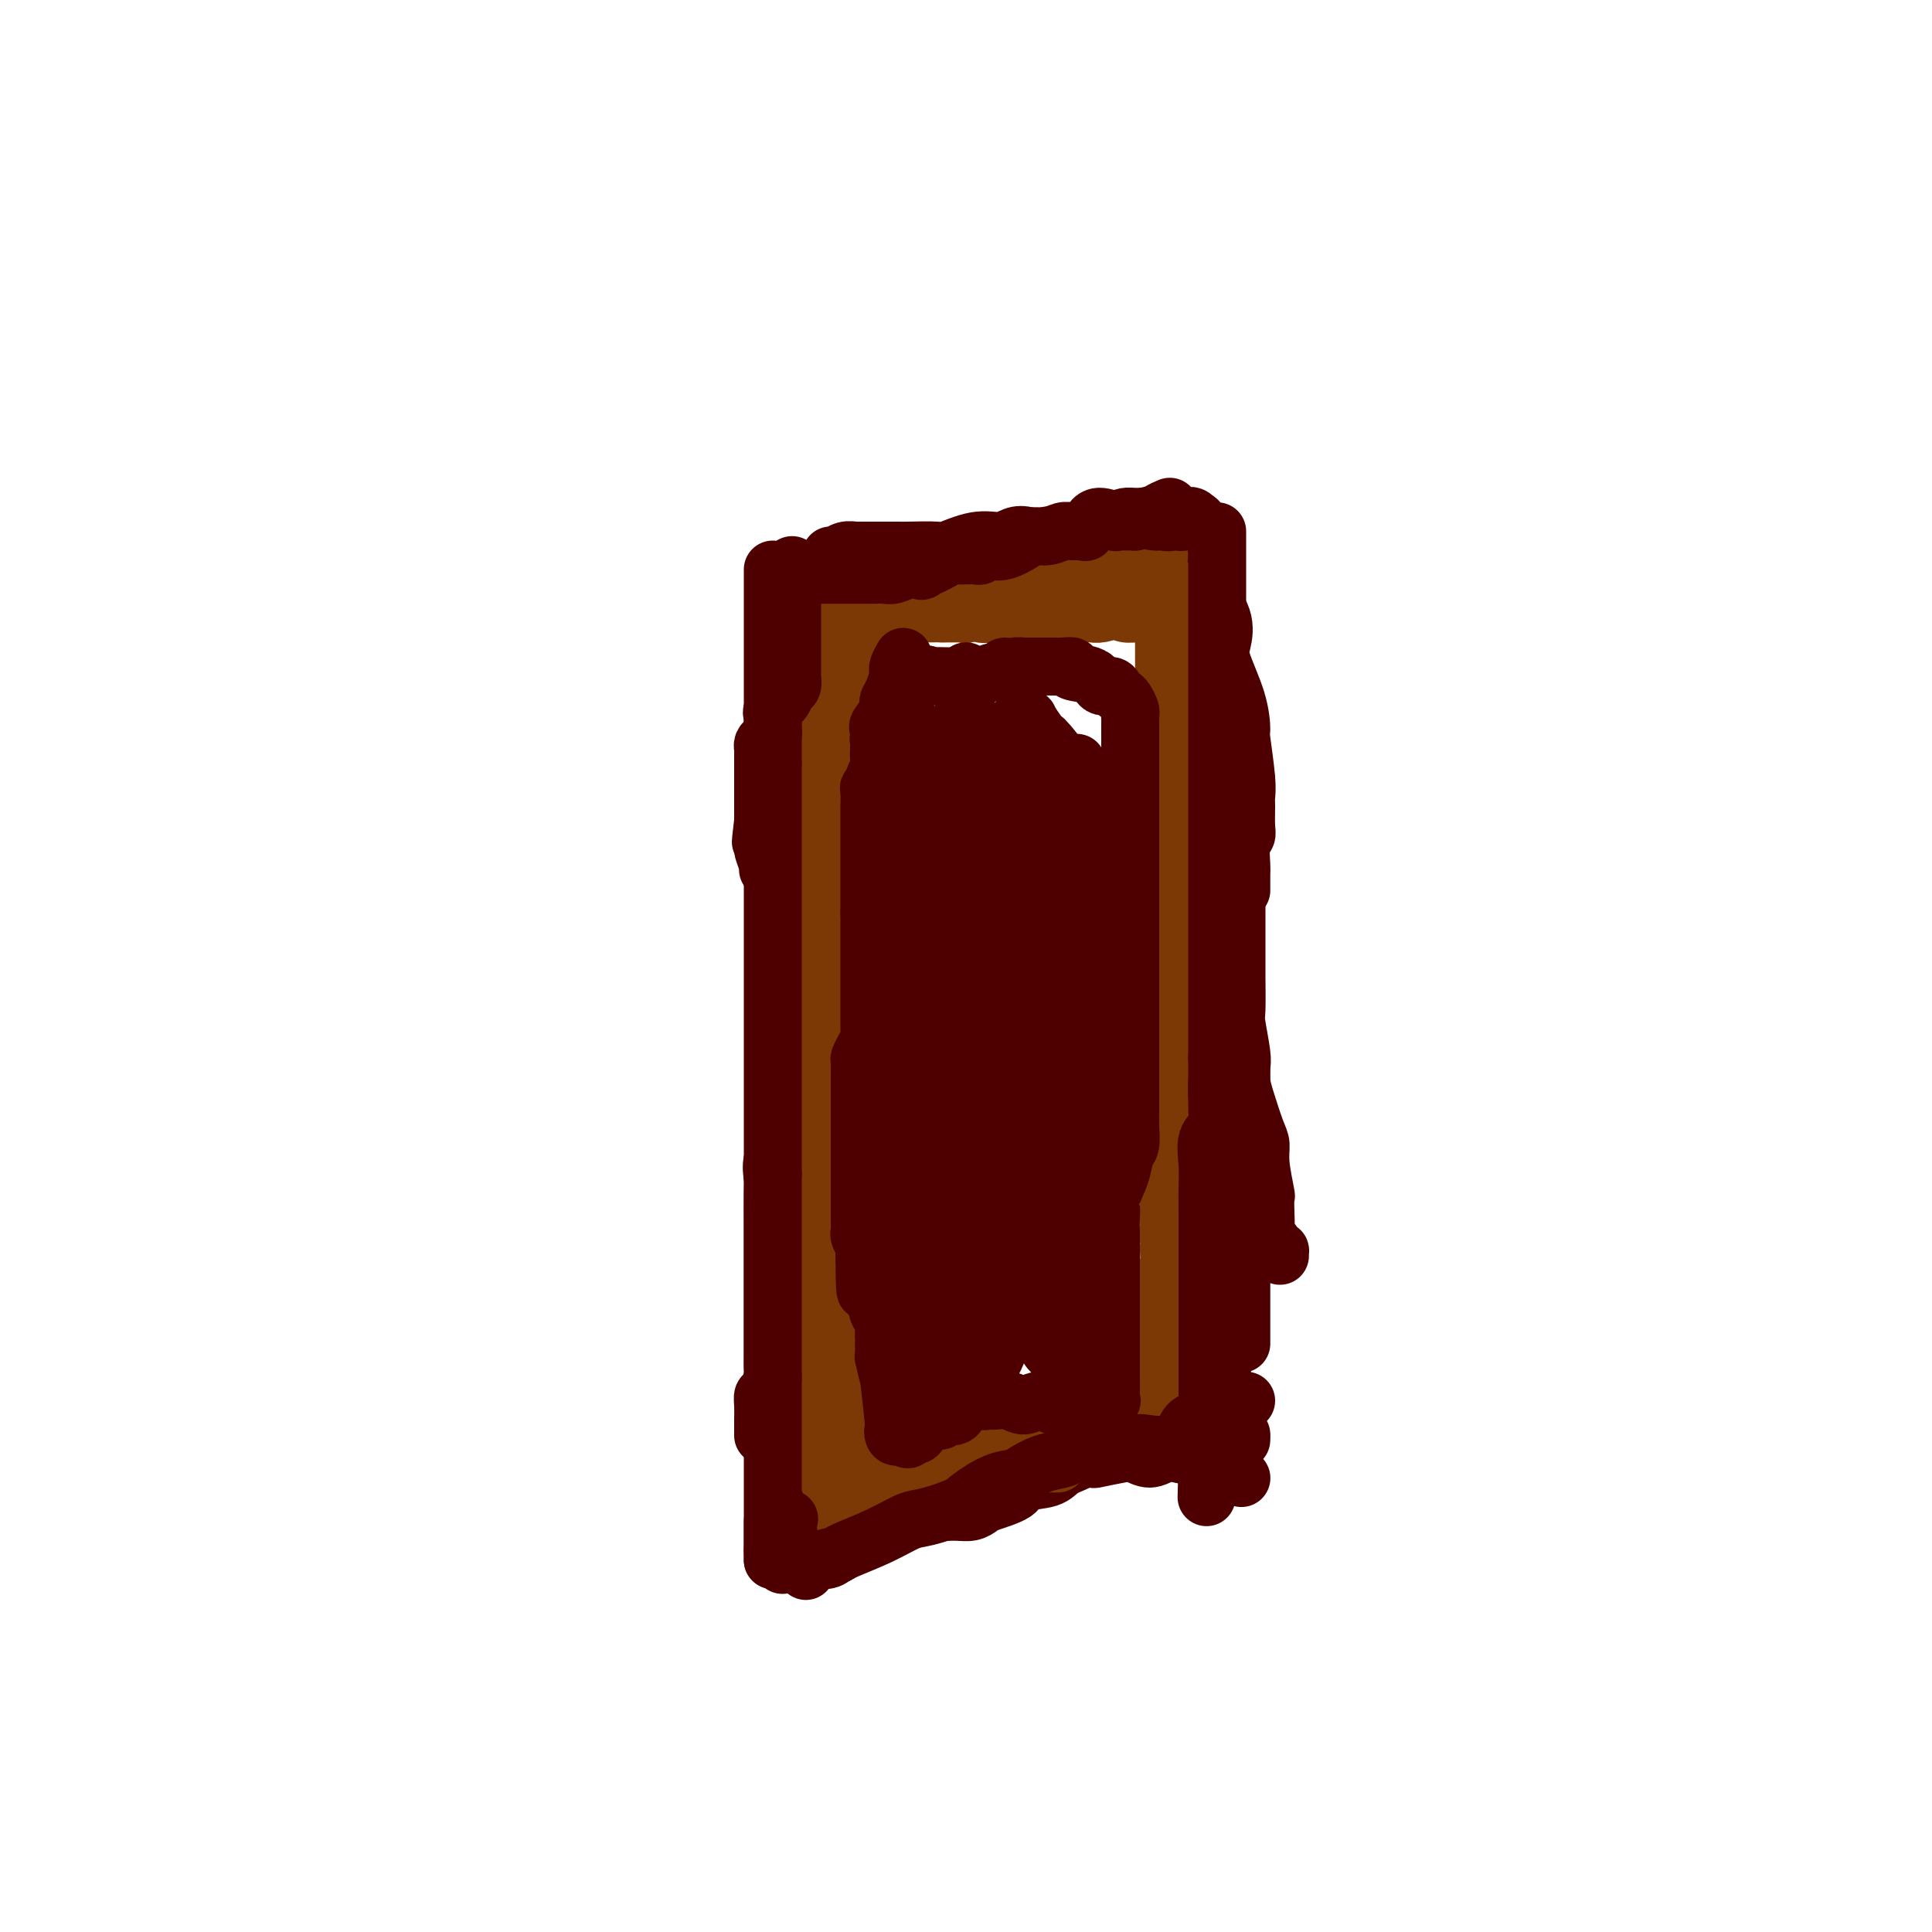 <svg viewBox='0 0 400 400' version='1.1' xmlns='http://www.w3.org/2000/svg' xmlns:xlink='http://www.w3.org/1999/xlink'><g fill='none' stroke='#4E0000' stroke-width='12' stroke-linecap='round' stroke-linejoin='round'><path d='M164,117c0.000,0.490 0.000,0.980 0,1c0.000,0.020 0.000,-0.431 0,1c-0.000,1.431 0.000,4.745 0,6c0.000,1.255 0.000,0.451 0,2c0.000,1.549 0.000,5.451 0,8c0.000,2.549 -0.000,3.745 0,5c0.000,1.255 0.000,2.568 0,4c0.000,1.432 0.000,2.983 0,5c0.000,2.017 0.000,4.499 0,6c0.000,1.501 0.000,2.019 0,3c0.000,0.981 0.000,2.423 0,3c0.000,0.577 0.000,0.288 0,0'/><path d='M162,158c0.000,0.015 0.000,0.030 0,1c0.000,0.970 0.000,2.894 0,4c0.000,1.106 0.000,1.395 0,2c0.000,0.605 0.000,1.526 0,2c0.000,0.474 0.000,0.499 0,1c0.000,0.501 0.000,1.477 0,2c0.000,0.523 0.000,0.594 0,1c0.000,0.406 0.000,1.147 0,2c0.000,0.853 0.000,1.819 0,4c0.000,2.181 0.000,5.575 0,7c0.000,1.425 0.000,0.879 0,2c0.000,1.121 0.000,3.910 0,6c0.000,2.090 -0.000,3.482 0,5c0.000,1.518 0.000,3.164 0,5c0.000,1.836 0.000,3.863 0,5c0.000,1.137 0.000,1.383 0,2c0.000,0.617 0.000,1.605 0,2c0.000,0.395 0.000,0.198 0,0'/><path d='M162,215c0.030,0.303 0.061,0.607 0,1c-0.061,0.393 -0.212,0.877 0,2c0.212,1.123 0.789,2.886 1,4c0.211,1.114 0.057,1.579 0,2c-0.057,0.421 -0.015,0.799 0,2c0.015,1.201 0.004,3.225 0,4c-0.004,0.775 -0.001,0.302 0,1c0.001,0.698 0.000,2.566 0,4c-0.000,1.434 -0.000,2.434 0,3c0.000,0.566 0.000,0.696 0,1c-0.000,0.304 -0.000,0.780 0,2c0.000,1.220 0.000,3.184 0,4c-0.000,0.816 -0.000,0.484 0,1c0.000,0.516 0.000,1.879 0,3c-0.000,1.121 -0.000,1.999 0,3c0.000,1.001 0.000,2.124 0,3c-0.000,0.876 -0.000,1.505 0,2c0.000,0.495 0.000,0.856 0,1c-0.000,0.144 -0.000,0.072 0,0'/><path d='M162,233c-0.061,0.288 -0.121,0.576 0,1c0.121,0.424 0.425,0.983 0,2c-0.425,1.017 -1.578,2.493 -2,4c-0.422,1.507 -0.113,3.047 0,4c0.113,0.953 0.030,1.321 0,3c-0.030,1.679 -0.008,4.669 0,7c0.008,2.331 0.002,4.002 0,5c-0.002,0.998 -0.001,1.325 0,3c0.001,1.675 -0.000,4.700 0,6c0.000,1.300 0.001,0.875 0,2c-0.001,1.125 -0.003,3.801 0,6c0.003,2.199 0.011,3.923 0,5c-0.011,1.077 -0.041,1.509 0,2c0.041,0.491 0.155,1.043 0,2c-0.155,0.957 -0.577,2.321 -1,3c-0.423,0.679 -0.845,0.673 -1,1c-0.155,0.327 -0.041,0.988 0,2c0.041,1.012 0.011,2.374 0,3c-0.011,0.626 -0.003,0.515 0,1c0.003,0.485 0.001,1.567 0,2c-0.001,0.433 -0.000,0.216 0,0'/><path d='M162,293c0.000,0.468 0.000,0.935 0,1c0.000,0.065 0.000,-0.273 0,0c0.000,0.273 0.000,1.156 0,2c0.000,0.844 0.000,1.647 0,2c0.000,0.353 0.000,0.255 0,1c0.000,0.745 0.000,2.333 0,3c0.000,0.667 0.000,0.414 0,1c0.000,0.586 0.000,2.013 0,3c0.000,0.987 0.000,1.535 0,2c0.000,0.465 0.000,0.847 0,1c0.000,0.153 0.000,0.076 0,0'/><path d='M160,315c0.000,0.336 0.000,0.672 0,1c0.000,0.328 0.000,0.647 0,1c0.000,0.353 0.000,0.738 0,1c0.000,0.262 0.000,0.400 0,1c0.000,0.600 0.000,1.664 0,2c0.000,0.336 0.000,-0.054 0,0c0.000,0.054 0.000,0.553 0,1c0.000,0.447 0.000,0.842 0,1c0.000,0.158 0.000,0.079 0,0'/><path d='M162,324c0.295,-0.342 0.589,-0.685 1,-1c0.411,-0.315 0.937,-0.603 1,-1c0.063,-0.397 -0.339,-0.903 0,-1c0.339,-0.097 1.418,0.216 2,0c0.582,-0.216 0.667,-0.962 1,-2c0.333,-1.038 0.912,-2.369 1,-3c0.088,-0.631 -0.317,-0.561 0,-1c0.317,-0.439 1.354,-1.387 2,-2c0.646,-0.613 0.899,-0.889 1,-1c0.101,-0.111 0.051,-0.055 0,0'/><path d='M167,325c-0.135,0.225 -0.269,0.450 0,0c0.269,-0.450 0.943,-1.576 1,-2c0.057,-0.424 -0.501,-0.145 0,0c0.501,0.145 2.062,0.156 3,0c0.938,-0.156 1.254,-0.478 2,-1c0.746,-0.522 1.924,-1.243 3,-2c1.076,-0.757 2.052,-1.551 3,-2c0.948,-0.449 1.867,-0.554 3,-1c1.133,-0.446 2.479,-1.234 4,-2c1.521,-0.766 3.217,-1.512 4,-2c0.783,-0.488 0.653,-0.718 1,-1c0.347,-0.282 1.170,-0.614 2,-1c0.830,-0.386 1.666,-0.824 2,-1c0.334,-0.176 0.167,-0.088 0,0'/><path d='M183,314c0.678,0.152 1.356,0.304 2,0c0.644,-0.304 1.253,-1.062 2,-1c0.747,0.062 1.631,0.946 3,1c1.369,0.054 3.221,-0.721 4,-1c0.779,-0.279 0.485,-0.063 1,0c0.515,0.063 1.841,-0.027 3,0c1.159,0.027 2.152,0.172 3,0c0.848,-0.172 1.550,-0.661 2,-1c0.450,-0.339 0.647,-0.528 2,-1c1.353,-0.472 3.863,-1.227 5,-2c1.137,-0.773 0.900,-1.563 2,-2c1.100,-0.437 3.538,-0.520 5,-1c1.462,-0.480 1.947,-1.358 3,-2c1.053,-0.642 2.674,-1.048 4,-2c1.326,-0.952 2.357,-2.449 3,-3c0.643,-0.551 0.898,-0.158 1,0c0.102,0.158 0.051,0.079 0,0'/><path d='M216,302c0.123,-0.002 0.246,-0.004 1,0c0.754,0.004 2.141,0.014 4,0c1.859,-0.014 4.192,-0.052 5,0c0.808,0.052 0.092,0.192 1,0c0.908,-0.192 3.440,-0.717 5,-1c1.560,-0.283 2.147,-0.322 3,0c0.853,0.322 1.970,1.007 3,1c1.030,-0.007 1.972,-0.705 3,-1c1.028,-0.295 2.142,-0.187 3,0c0.858,0.187 1.459,0.452 3,0c1.541,-0.452 4.021,-1.620 5,-2c0.979,-0.380 0.459,0.028 1,0c0.541,-0.028 2.145,-0.492 3,-1c0.855,-0.508 0.961,-1.060 1,-1c0.039,0.060 0.011,0.731 0,1c-0.011,0.269 -0.006,0.134 0,0'/><path d='M172,115c0.255,0.113 0.510,0.227 1,0c0.490,-0.227 1.214,-0.793 2,-1c0.786,-0.207 1.634,-0.055 2,0c0.366,0.055 0.249,0.014 1,0c0.751,-0.014 2.368,-0.002 4,0c1.632,0.002 3.279,-0.007 4,0c0.721,0.007 0.517,0.031 2,0c1.483,-0.031 4.652,-0.117 6,0c1.348,0.117 0.876,0.436 2,0c1.124,-0.436 3.843,-1.629 6,-2c2.157,-0.371 3.751,0.079 5,0c1.249,-0.079 2.152,-0.687 3,-1c0.848,-0.313 1.640,-0.331 3,0c1.360,0.331 3.289,1.012 4,1c0.711,-0.012 0.203,-0.718 0,-1c-0.203,-0.282 -0.102,-0.141 0,0'/><path d='M181,118c0.361,-0.004 0.722,-0.008 1,0c0.278,0.008 0.473,0.028 1,0c0.527,-0.028 1.387,-0.102 2,0c0.613,0.102 0.978,0.381 2,0c1.022,-0.381 2.699,-1.422 4,-2c1.301,-0.578 2.224,-0.691 4,-1c1.776,-0.309 4.405,-0.812 6,-1c1.595,-0.188 2.156,-0.062 3,0c0.844,0.062 1.971,0.059 4,0c2.029,-0.059 4.961,-0.173 6,0c1.039,0.173 0.186,0.633 1,0c0.814,-0.633 3.296,-2.358 5,-3c1.704,-0.642 2.631,-0.200 3,0c0.369,0.200 0.181,0.159 1,0c0.819,-0.159 2.647,-0.435 4,-1c1.353,-0.565 2.233,-1.419 3,-2c0.767,-0.581 1.423,-0.891 2,-1c0.577,-0.109 1.076,-0.019 2,0c0.924,0.019 2.272,-0.034 3,0c0.728,0.034 0.834,0.153 1,0c0.166,-0.153 0.391,-0.580 1,-1c0.609,-0.420 1.603,-0.834 2,-1c0.397,-0.166 0.199,-0.083 0,0'/><path d='M217,112c0.225,-0.000 0.449,-0.000 1,0c0.551,0.000 1.428,0.001 2,0c0.572,-0.001 0.839,-0.004 2,0c1.161,0.004 3.217,0.015 5,0c1.783,-0.015 3.293,-0.056 4,0c0.707,0.056 0.610,0.207 1,0c0.390,-0.207 1.265,-0.773 3,-1c1.735,-0.227 4.328,-0.114 5,0c0.672,0.114 -0.576,0.229 0,0c0.576,-0.229 2.978,-0.801 4,-1c1.022,-0.199 0.666,-0.026 1,0c0.334,0.026 1.358,-0.096 2,0c0.642,0.096 0.904,0.411 1,0c0.096,-0.411 0.028,-1.546 0,-2c-0.028,-0.454 -0.014,-0.227 0,0'/><path d='M248,113c-0.107,-0.197 -0.214,-0.394 0,1c0.214,1.394 0.748,4.378 1,6c0.252,1.622 0.221,1.881 1,3c0.779,1.119 2.367,3.100 3,5c0.633,1.900 0.312,3.721 0,5c-0.312,1.279 -0.616,2.015 0,4c0.616,1.985 2.151,5.218 3,8c0.849,2.782 1.012,5.114 1,6c-0.012,0.886 -0.200,0.328 0,2c0.200,1.672 0.787,5.575 1,8c0.213,2.425 0.053,3.372 0,4c-0.053,0.628 -0.000,0.939 0,2c0.000,1.061 -0.052,2.874 0,4c0.052,1.126 0.210,1.567 0,2c-0.210,0.433 -0.788,0.859 -1,2c-0.212,1.141 -0.057,2.997 0,4c0.057,1.003 0.015,1.155 0,2c-0.015,0.845 -0.004,2.384 0,3c0.004,0.616 0.002,0.308 0,0'/><path d='M256,167c-0.000,-0.186 -0.000,-0.372 0,0c0.000,0.372 0.000,1.301 0,2c-0.000,0.699 -0.000,1.167 0,2c0.000,0.833 0.000,2.030 0,4c-0.000,1.970 -0.000,4.712 0,6c0.000,1.288 0.000,1.123 0,3c-0.000,1.877 -0.001,5.797 0,8c0.001,2.203 0.004,2.687 0,4c-0.004,1.313 -0.015,3.453 0,6c0.015,2.547 0.056,5.500 0,7c-0.056,1.500 -0.209,1.546 0,3c0.209,1.454 0.780,4.315 1,6c0.220,1.685 0.087,2.194 0,3c-0.087,0.806 -0.130,1.910 0,3c0.130,1.090 0.431,2.167 1,4c0.569,1.833 1.406,4.422 2,6c0.594,1.578 0.944,2.144 1,3c0.056,0.856 -0.181,2.002 0,4c0.181,1.998 0.779,4.848 1,6c0.221,1.152 0.066,0.606 0,1c-0.066,0.394 -0.042,1.728 0,3c0.042,1.272 0.102,2.484 0,3c-0.102,0.516 -0.367,0.338 0,1c0.367,0.662 1.366,2.164 2,3c0.634,0.836 0.902,1.008 1,1c0.098,-0.008 0.026,-0.194 0,0c-0.026,0.194 -0.008,0.770 0,1c0.008,0.230 0.004,0.115 0,0'/><path d='M253,270c-0.001,1.417 -0.001,2.834 0,4c0.001,1.166 0.005,2.081 0,4c-0.005,1.919 -0.017,4.842 0,8c0.017,3.158 0.063,6.551 0,8c-0.063,1.449 -0.237,0.953 0,2c0.237,1.047 0.883,3.636 1,5c0.117,1.364 -0.294,1.504 0,2c0.294,0.496 1.294,1.348 2,2c0.706,0.652 1.117,1.102 1,1c-0.117,-0.102 -0.762,-0.758 -1,-1c-0.238,-0.242 -0.068,-0.069 0,0c0.068,0.069 0.034,0.035 0,0'/><path d='M257,222c0.000,0.368 0.000,0.735 0,1c0.000,0.265 0.000,0.427 0,2c0.000,1.573 0.000,4.558 0,6c0.000,1.442 0.000,1.341 0,3c0.000,1.659 0.000,5.080 0,8c0.000,2.920 0.000,5.341 0,7c0.000,1.659 0.000,2.557 0,4c0.000,1.443 0.000,3.432 0,6c0.000,2.568 0.000,5.715 0,7c0.000,1.285 0.000,0.709 0,2c0.000,1.291 0.000,4.449 0,6c0.000,1.551 0.000,1.494 0,2c0.000,0.506 0.000,1.573 0,2c0.000,0.427 0.000,0.213 0,0'/></g>
<g fill='none' stroke='#7C3805' stroke-width='12' stroke-linecap='round' stroke-linejoin='round'><path d='M174,127c0.333,0.000 0.667,0.000 1,0c0.333,-0.000 0.666,-0.000 1,0c0.334,0.000 0.670,0.000 1,0c0.330,-0.000 0.654,-0.000 1,0c0.346,0.000 0.716,0.000 1,0c0.284,-0.000 0.484,-0.000 1,0c0.516,0.000 1.347,0.000 2,0c0.653,-0.000 1.126,-0.000 2,0c0.874,0.000 2.148,0.000 3,0c0.852,-0.000 1.280,-0.000 2,0c0.720,0.000 1.730,0.000 2,0c0.270,-0.000 -0.201,-0.000 0,0c0.201,0.000 1.072,0.001 2,0c0.928,-0.001 1.911,-0.005 2,0c0.089,0.005 -0.716,0.019 0,0c0.716,-0.019 2.952,-0.072 4,0c1.048,0.072 0.908,0.268 1,0c0.092,-0.268 0.417,-1.000 1,-1c0.583,-0.000 1.424,0.732 2,1c0.576,0.268 0.886,0.072 1,0c0.114,-0.072 0.033,-0.021 0,0c-0.033,0.021 -0.016,0.010 0,0'/><path d='M195,127c0.216,-0.003 0.432,-0.006 1,0c0.568,0.006 1.487,0.019 2,0c0.513,-0.019 0.619,-0.072 1,0c0.381,0.072 1.036,0.269 1,0c-0.036,-0.269 -0.764,-1.005 0,-1c0.764,0.005 3.020,0.751 4,1c0.980,0.249 0.684,0.001 1,0c0.316,-0.001 1.243,0.243 2,0c0.757,-0.243 1.342,-0.974 2,-1c0.658,-0.026 1.389,0.655 2,1c0.611,0.345 1.103,0.356 2,0c0.897,-0.356 2.200,-1.077 3,-1c0.800,0.077 1.097,0.953 1,1c-0.097,0.047 -0.587,-0.733 0,-1c0.587,-0.267 2.251,-0.019 3,0c0.749,0.019 0.581,-0.191 1,0c0.419,0.191 1.423,0.784 2,1c0.577,0.216 0.727,0.054 1,0c0.273,-0.054 0.670,-0.001 1,0c0.330,0.001 0.591,-0.048 1,0c0.409,0.048 0.964,0.195 2,0c1.036,-0.195 2.553,-0.731 3,-1c0.447,-0.269 -0.176,-0.272 0,0c0.176,0.272 1.150,0.819 2,1c0.850,0.181 1.575,-0.004 2,0c0.425,0.004 0.550,0.197 1,0c0.450,-0.197 1.224,-0.785 2,-1c0.776,-0.215 1.553,-0.058 2,0c0.447,0.058 0.563,0.015 1,0c0.437,-0.015 1.195,-0.004 2,0c0.805,0.004 1.659,0.001 2,0c0.341,-0.001 0.171,-0.001 0,0'/><path d='M222,122c0.364,0.234 0.728,0.469 1,0c0.272,-0.469 0.452,-1.641 1,-2c0.548,-0.359 1.464,0.096 2,0c0.536,-0.096 0.692,-0.744 1,-1c0.308,-0.256 0.770,-0.121 1,0c0.230,0.121 0.229,0.228 1,0c0.771,-0.228 2.313,-0.791 3,-1c0.687,-0.209 0.520,-0.062 1,0c0.480,0.062 1.607,0.041 2,0c0.393,-0.041 0.053,-0.102 0,0c-0.053,0.102 0.182,0.368 1,0c0.818,-0.368 2.220,-1.368 3,-2c0.780,-0.632 0.937,-0.895 1,-1c0.063,-0.105 0.031,-0.053 0,0'/><path d='M171,140c-0.000,0.333 -0.000,0.667 0,1c0.000,0.333 0.000,0.667 0,1c-0.000,0.333 -0.000,0.667 0,1c0.000,0.333 0.000,0.665 0,1c-0.000,0.335 -0.000,0.671 0,1c0.000,0.329 0.000,0.650 0,1c-0.000,0.350 -0.000,0.728 0,1c0.000,0.272 0.001,0.438 0,1c-0.001,0.562 -0.004,1.519 0,2c0.004,0.481 0.015,0.485 0,1c-0.015,0.515 -0.057,1.542 0,2c0.057,0.458 0.211,0.348 0,1c-0.211,0.652 -0.789,2.066 -1,3c-0.211,0.934 -0.057,1.389 0,2c0.057,0.611 0.015,1.379 0,2c-0.015,0.621 -0.004,1.094 0,2c0.004,0.906 0.001,2.244 0,3c-0.001,0.756 -0.000,0.930 0,1c0.000,0.070 0.000,0.035 0,0'/><path d='M174,130c0.000,0.316 0.001,0.632 0,1c-0.001,0.368 -0.003,0.788 0,1c0.003,0.212 0.011,0.216 0,1c-0.011,0.784 -0.041,2.348 0,3c0.041,0.652 0.152,0.393 0,1c-0.152,0.607 -0.567,2.080 -1,3c-0.433,0.920 -0.885,1.285 -1,2c-0.115,0.715 0.105,1.778 0,3c-0.105,1.222 -0.536,2.604 -1,4c-0.464,1.396 -0.962,2.807 -1,4c-0.038,1.193 0.382,2.169 0,4c-0.382,1.831 -1.566,4.518 -2,6c-0.434,1.482 -0.116,1.758 0,3c0.116,1.242 0.032,3.448 0,5c-0.032,1.552 -0.011,2.449 0,3c0.011,0.551 0.013,0.757 0,1c-0.013,0.243 -0.042,0.522 0,1c0.042,0.478 0.154,1.155 0,2c-0.154,0.845 -0.575,1.860 -1,2c-0.425,0.140 -0.853,-0.593 -1,0c-0.147,0.593 -0.011,2.513 0,4c0.011,1.487 -0.102,2.542 0,3c0.102,0.458 0.419,0.319 0,1c-0.419,0.681 -1.574,2.183 -2,3c-0.426,0.817 -0.122,0.948 0,1c0.122,0.052 0.061,0.026 0,0'/><path d='M168,175c0.004,0.280 0.008,0.561 0,1c-0.008,0.439 -0.026,1.038 0,2c0.026,0.962 0.098,2.287 0,3c-0.098,0.713 -0.366,0.815 0,2c0.366,1.185 1.366,3.455 2,5c0.634,1.545 0.902,2.365 1,3c0.098,0.635 0.028,1.083 0,2c-0.028,0.917 -0.012,2.301 0,4c0.012,1.699 0.019,3.712 0,5c-0.019,1.288 -0.065,1.849 0,3c0.065,1.151 0.242,2.890 0,5c-0.242,2.110 -0.902,4.591 -1,6c-0.098,1.409 0.366,1.747 0,3c-0.366,1.253 -1.562,3.422 -2,5c-0.438,1.578 -0.117,2.564 0,4c0.117,1.436 0.031,3.321 0,5c-0.031,1.679 -0.008,3.154 0,4c0.008,0.846 0.002,1.065 0,2c-0.002,0.935 -0.001,2.587 0,4c0.001,1.413 0.000,2.587 0,3c-0.000,0.413 -0.000,0.065 0,1c0.000,0.935 0.000,3.154 0,5c-0.000,1.846 -0.000,3.318 0,4c0.000,0.682 0.000,0.575 0,1c-0.000,0.425 -0.000,1.384 0,2c0.000,0.616 0.000,0.890 0,1c-0.000,0.110 -0.000,0.055 0,0'/><path d='M171,243c0.000,0.766 0.000,1.533 0,2c0.000,0.467 0.000,0.635 0,1c-0.000,0.365 -0.000,0.928 0,2c0.000,1.072 0.000,2.652 0,4c-0.000,1.348 -0.000,2.464 0,3c0.000,0.536 0.000,0.491 0,1c-0.000,0.509 -0.000,1.573 0,3c0.000,1.427 0.000,3.217 0,4c-0.000,0.783 -0.000,0.559 0,1c0.000,0.441 0.000,1.547 0,3c-0.000,1.453 -0.000,3.255 0,4c0.000,0.745 0.000,0.435 0,1c-0.000,0.565 -0.000,2.007 0,3c0.000,0.993 0.000,1.537 0,2c-0.000,0.463 -0.000,0.844 0,2c0.000,1.156 0.000,3.088 0,4c-0.000,0.912 -0.000,0.805 0,1c0.000,0.195 0.000,0.694 0,2c-0.000,1.306 -0.000,3.420 0,4c0.000,0.580 0.000,-0.373 0,0c-0.000,0.373 -0.001,2.073 0,3c0.001,0.927 0.003,1.081 0,1c-0.003,-0.081 -0.011,-0.397 0,0c0.011,0.397 0.041,1.508 0,2c-0.041,0.492 -0.155,0.367 0,1c0.155,0.633 0.578,2.025 1,3c0.422,0.975 0.845,1.532 1,2c0.155,0.468 0.044,0.848 0,1c-0.044,0.152 -0.022,0.076 0,0'/><path d='M170,293c-0.001,0.462 -0.001,0.925 0,1c0.001,0.075 0.004,-0.236 0,0c-0.004,0.236 -0.015,1.019 0,2c0.015,0.981 0.056,2.160 0,3c-0.056,0.840 -0.207,1.342 0,2c0.207,0.658 0.774,1.474 1,2c0.226,0.526 0.113,0.763 0,1'/><path d='M171,304c0.312,2.321 0.590,2.623 1,3c0.410,0.377 0.950,0.827 1,1c0.050,0.173 -0.389,0.067 0,1c0.389,0.933 1.607,2.903 2,4c0.393,1.097 -0.038,1.321 0,2c0.038,0.679 0.546,1.814 1,2c0.454,0.186 0.854,-0.577 1,-1c0.146,-0.423 0.039,-0.506 0,-1c-0.039,-0.494 -0.011,-1.401 0,-2c0.011,-0.599 0.003,-0.892 0,-1c-0.003,-0.108 -0.001,-0.031 0,0c0.001,0.031 0.000,0.015 0,0'/><path d='M177,310c-0.087,-0.732 -0.173,-1.464 0,-2c0.173,-0.536 0.606,-0.876 1,-1c0.394,-0.124 0.750,-0.034 1,0c0.250,0.034 0.393,0.010 1,0c0.607,-0.010 1.676,-0.005 2,0c0.324,0.005 -0.099,0.011 0,0c0.099,-0.011 0.718,-0.039 1,0c0.282,0.039 0.226,0.147 1,0c0.774,-0.147 2.379,-0.547 3,-1c0.621,-0.453 0.258,-0.959 1,-1c0.742,-0.041 2.587,0.381 5,0c2.413,-0.381 5.393,-1.566 7,-2c1.607,-0.434 1.842,-0.116 4,0c2.158,0.116 6.238,0.031 8,0c1.762,-0.031 1.204,-0.008 2,0c0.796,0.008 2.945,0.002 4,0c1.055,-0.002 1.016,-0.001 1,0c-0.016,0.001 -0.008,0.000 0,0'/><path d='M180,299c0.871,-0.000 1.743,-0.000 2,0c0.257,0.000 -0.100,0.000 0,0c0.100,-0.000 0.656,-0.000 1,0c0.344,0.000 0.477,0.000 1,0c0.523,-0.000 1.436,-0.000 2,0c0.564,0.000 0.780,0.000 1,0c0.220,-0.000 0.443,-0.000 1,0c0.557,0.000 1.446,0.001 2,0c0.554,-0.001 0.771,-0.004 1,0c0.229,0.004 0.468,0.015 1,0c0.532,-0.015 1.355,-0.056 2,0c0.645,0.056 1.112,0.207 1,0c-0.112,-0.207 -0.803,-0.774 0,-1c0.803,-0.226 3.099,-0.110 4,0c0.901,0.110 0.406,0.214 1,0c0.594,-0.214 2.276,-0.747 3,-1c0.724,-0.253 0.490,-0.225 1,0c0.510,0.225 1.766,0.649 3,0c1.234,-0.649 2.447,-2.370 3,-3c0.553,-0.630 0.446,-0.169 1,0c0.554,0.169 1.769,0.045 3,0c1.231,-0.045 2.476,-0.012 3,0c0.524,0.012 0.325,0.005 1,0c0.675,-0.005 2.222,-0.006 3,0c0.778,0.006 0.786,0.019 1,0c0.214,-0.019 0.632,-0.072 1,0c0.368,0.072 0.684,0.268 1,0c0.316,-0.268 0.632,-1.000 1,-1c0.368,0.000 0.788,0.733 1,1c0.212,0.267 0.217,0.069 1,0c0.783,-0.069 2.344,-0.008 4,0c1.656,0.008 3.407,-0.036 4,0c0.593,0.036 0.026,0.153 0,0c-0.026,-0.153 0.487,-0.577 1,-1'/><path d='M236,293c8.861,-0.625 3.014,0.812 1,1c-2.014,0.188 -0.196,-0.872 1,-1c1.196,-0.128 1.770,0.678 2,1c0.230,0.322 0.115,0.161 0,0'/><path d='M233,294c0.333,-0.571 0.667,-1.142 1,-1c0.333,0.142 0.666,0.996 1,1c0.334,0.004 0.668,-0.841 1,-1c0.332,-0.159 0.663,0.369 1,0c0.337,-0.369 0.679,-1.634 1,-2c0.321,-0.366 0.622,0.166 1,0c0.378,-0.166 0.833,-1.031 1,-1c0.167,0.031 0.048,0.958 0,1c-0.048,0.042 -0.023,-0.802 0,-1c0.023,-0.198 0.045,0.250 0,0c-0.045,-0.250 -0.156,-1.198 0,-2c0.156,-0.802 0.578,-1.457 1,-2c0.422,-0.543 0.845,-0.975 1,-1c0.155,-0.025 0.041,0.358 0,0c-0.041,-0.358 -0.011,-1.458 0,-2c0.011,-0.542 0.003,-0.527 0,-1c-0.003,-0.473 -0.001,-1.435 0,-2c0.001,-0.565 0.000,-0.733 0,-1c-0.000,-0.267 -0.000,-0.634 0,-1'/><path d='M242,278c0.000,-1.261 0.000,-0.913 0,-1c-0.000,-0.087 -0.000,-0.608 0,-1c0.000,-0.392 0.001,-0.654 0,-1c-0.001,-0.346 -0.002,-0.774 0,-1c0.002,-0.226 0.008,-0.248 0,-1c-0.008,-0.752 -0.030,-2.232 0,-3c0.030,-0.768 0.113,-0.823 0,-1c-0.113,-0.177 -0.423,-0.475 0,-1c0.423,-0.525 1.578,-1.275 2,-2c0.422,-0.725 0.112,-1.423 0,-2c-0.112,-0.577 -0.027,-1.031 0,-1c0.027,0.031 -0.003,0.547 0,0c0.003,-0.547 0.039,-2.156 0,-3c-0.039,-0.844 -0.154,-0.923 0,-1c0.154,-0.077 0.577,-0.152 1,-1c0.423,-0.848 0.845,-2.468 1,-3c0.155,-0.532 0.041,0.026 0,0c-0.041,-0.026 -0.011,-0.636 0,-1c0.011,-0.364 0.003,-0.482 0,-1c-0.003,-0.518 -0.001,-1.435 0,-2c0.001,-0.565 0.000,-0.778 0,-1c-0.000,-0.222 -0.000,-0.454 0,-1c0.000,-0.546 0.000,-1.407 0,-2c-0.000,-0.593 -0.000,-0.917 0,-1c0.000,-0.083 0.000,0.076 0,0c-0.000,-0.076 -0.000,-0.387 0,-1c0.000,-0.613 0.000,-1.529 0,-2c-0.000,-0.471 -0.000,-0.497 0,-1c0.000,-0.503 0.000,-1.482 0,-2c-0.000,-0.518 -0.000,-0.574 0,-1c0.000,-0.426 0.000,-1.223 0,-2c-0.000,-0.777 -0.000,-1.534 0,-2c0.000,-0.466 0.000,-0.639 0,-1c-0.000,-0.361 -0.000,-0.909 0,-1c0.000,-0.091 0.000,0.275 0,0c-0.000,-0.275 -0.000,-1.189 0,-2c0.000,-0.811 0.000,-1.517 0,-2c-0.000,-0.483 -0.000,-0.741 0,-1'/><path d='M246,228c0.619,-7.914 0.166,-2.698 0,-1c-0.166,1.698 -0.044,-0.122 0,-1c0.044,-0.878 0.012,-0.813 0,-1c-0.012,-0.187 -0.002,-0.627 0,-1c0.002,-0.373 -0.003,-0.681 0,-1c0.003,-0.319 0.015,-0.649 0,-1c-0.015,-0.351 -0.057,-0.724 0,-1c0.057,-0.276 0.211,-0.455 0,-1c-0.211,-0.545 -0.789,-1.456 -1,-2c-0.211,-0.544 -0.057,-0.722 0,-1c0.057,-0.278 0.015,-0.656 0,-1c-0.015,-0.344 -0.004,-0.655 0,-1c0.004,-0.345 0.001,-0.725 0,-1c-0.001,-0.275 -0.000,-0.446 0,-1c0.000,-0.554 0.000,-1.493 0,-2c-0.000,-0.507 -0.000,-0.583 0,-1c0.000,-0.417 0.000,-1.174 0,-2c-0.000,-0.826 -0.000,-1.723 0,-2c0.000,-0.277 0.000,0.064 0,0c-0.000,-0.064 -0.000,-0.532 0,-1'/><path d='M245,205c-0.155,-3.662 -0.041,-1.317 0,-1c0.041,0.317 0.011,-1.393 0,-2c-0.011,-0.607 -0.003,-0.110 0,0c0.003,0.110 0.001,-0.169 0,-1c-0.001,-0.831 -0.000,-2.216 0,-3c0.000,-0.784 0.000,-0.968 0,-1c-0.000,-0.032 -0.000,0.086 0,0c0.000,-0.086 0.000,-0.377 0,-1c-0.000,-0.623 -0.000,-1.578 0,-2c0.000,-0.422 0.000,-0.311 0,-1c-0.000,-0.689 -0.000,-2.178 0,-3c0.000,-0.822 0.000,-0.977 0,-1c-0.000,-0.023 -0.000,0.084 0,-1c0.000,-1.084 0.000,-3.361 0,-4c-0.000,-0.639 -0.000,0.358 0,0c0.000,-0.358 0.000,-2.071 0,-3c-0.000,-0.929 -0.000,-1.075 0,-1c0.000,0.075 0.000,0.370 0,0c-0.000,-0.370 -0.000,-1.407 0,-2c0.000,-0.593 0.000,-0.744 0,-1c-0.000,-0.256 -0.000,-0.617 0,-1c0.000,-0.383 0.001,-0.787 0,-1c-0.001,-0.213 -0.004,-0.236 0,-1c0.004,-0.764 0.015,-2.271 0,-3c-0.015,-0.729 -0.057,-0.682 0,-1c0.057,-0.318 0.211,-1.002 0,-2c-0.211,-0.998 -0.789,-2.309 -1,-3c-0.211,-0.691 -0.057,-0.763 0,-1c0.057,-0.237 0.015,-0.641 0,-1c-0.015,-0.359 -0.004,-0.674 0,-1c0.004,-0.326 0.001,-0.665 0,-1c-0.001,-0.335 -0.000,-0.667 0,-1c0.000,-0.333 0.000,-0.667 0,-1c-0.000,-0.333 -0.000,-0.667 0,-1'/><path d='M244,158c-0.050,-7.410 0.326,-2.436 0,-1c-0.326,1.436 -1.355,-0.667 -2,-2c-0.645,-1.333 -0.905,-1.897 -1,-2c-0.095,-0.103 -0.026,0.256 0,0c0.026,-0.256 0.007,-1.128 0,-2c-0.007,-0.872 -0.002,-1.744 0,-2c0.002,-0.256 0.000,0.104 0,0c-0.000,-0.104 -0.000,-0.672 0,-1c0.000,-0.328 0.000,-0.416 0,-1c-0.000,-0.584 -0.000,-1.666 0,-2c0.000,-0.334 0.000,0.078 0,0c-0.000,-0.078 -0.000,-0.648 0,-1c0.000,-0.352 0.000,-0.487 0,-1c-0.000,-0.513 -0.000,-1.403 0,-2c0.000,-0.597 0.000,-0.902 0,-1c-0.000,-0.098 -0.000,0.011 0,0c0.000,-0.011 0.000,-0.144 0,-1c-0.000,-0.856 -0.000,-2.437 0,-3c0.000,-0.563 0.000,-0.110 0,0c-0.000,0.110 -0.000,-0.124 0,-1c0.000,-0.876 0.000,-2.393 0,-3c-0.000,-0.607 -0.000,-0.303 0,0'/><path d='M246,153c0.000,0.198 0.000,0.396 0,1c0.000,0.604 0.000,1.614 0,3c0.000,1.386 0.000,3.148 0,4c-0.000,0.852 0.000,0.792 0,1c0.000,0.208 0.000,0.682 0,1c0.000,0.318 0.000,0.479 0,1c0.000,0.521 0.000,1.403 0,2c0.000,0.597 0.000,0.908 0,1c0.000,0.092 -0.000,-0.035 0,0c0.000,0.035 0.000,0.234 0,1c-0.000,0.766 -0.000,2.100 0,3c0.000,0.900 0.000,1.365 0,2c-0.000,0.635 0.000,1.440 0,2c0.000,0.560 0.000,0.874 0,1c0.000,0.126 0.000,0.063 0,0'/><path d='M246,147c0.000,0.000 0.100,0.100 0.1,0.1'/><path d='M171,123c0.428,-0.030 0.856,-0.061 1,0c0.144,0.061 0.003,0.213 1,0c0.997,-0.213 3.131,-0.790 4,-1c0.869,-0.210 0.474,-0.054 1,0c0.526,0.054 1.972,0.007 3,0c1.028,-0.007 1.636,0.026 2,0c0.364,-0.026 0.482,-0.112 1,0c0.518,0.112 1.435,0.422 2,0c0.565,-0.422 0.777,-1.578 1,-2c0.223,-0.422 0.455,-0.112 1,0c0.545,0.112 1.402,0.025 2,0c0.598,-0.025 0.939,0.013 1,0c0.061,-0.013 -0.156,-0.075 0,0c0.156,0.075 0.686,0.288 1,0c0.314,-0.288 0.412,-1.077 1,-1c0.588,0.077 1.668,1.019 2,1c0.332,-0.019 -0.082,-1.000 0,-1c0.082,-0.000 0.659,0.981 1,1c0.341,0.019 0.446,-0.923 1,-1c0.554,-0.077 1.558,0.711 2,1c0.442,0.289 0.321,0.077 1,0c0.679,-0.077 2.159,-0.021 3,0c0.841,0.021 1.045,0.006 1,0c-0.045,-0.006 -0.339,-0.001 0,0c0.339,0.001 1.309,0.000 2,0c0.691,-0.000 1.102,-0.000 2,0c0.898,0.000 2.282,-0.000 3,0c0.718,0.000 0.770,0.001 1,0c0.230,-0.001 0.637,-0.005 1,0c0.363,0.005 0.681,0.019 1,0c0.319,-0.019 0.638,-0.072 1,0c0.362,0.072 0.765,0.268 1,0c0.235,-0.268 0.300,-1.000 1,-1c0.700,-0.000 2.035,0.731 3,1c0.965,0.269 1.562,0.077 2,0c0.438,-0.077 0.719,-0.038 1,0'/><path d='M223,120c4.820,-0.153 1.872,-1.036 1,-1c-0.872,0.036 0.334,0.990 1,1c0.666,0.010 0.791,-0.926 1,-1c0.209,-0.074 0.502,0.712 1,1c0.498,0.288 1.202,0.077 2,0c0.798,-0.077 1.691,-0.019 2,0c0.309,0.019 0.036,0.000 0,0c-0.036,-0.000 0.166,0.018 1,0c0.834,-0.018 2.299,-0.071 3,0c0.701,0.071 0.636,0.268 1,0c0.364,-0.268 1.155,-1.000 2,-1c0.845,-0.000 1.742,0.732 2,1c0.258,0.268 -0.123,0.072 0,0c0.123,-0.072 0.749,-0.021 1,0c0.251,0.021 0.125,0.010 0,0'/><path d='M182,132c0.083,0.053 0.166,0.107 0,0c-0.166,-0.107 -0.580,-0.374 -1,0c-0.420,0.374 -0.847,1.388 -1,2c-0.153,0.612 -0.031,0.822 0,1c0.031,0.178 -0.030,0.325 0,1c0.030,0.675 0.152,1.878 0,3c-0.152,1.122 -0.577,2.163 -1,3c-0.423,0.837 -0.846,1.469 -1,2c-0.154,0.531 -0.041,0.962 0,2c0.041,1.038 0.011,2.684 0,4c-0.011,1.316 -0.003,2.301 0,3c0.003,0.699 0.001,1.113 0,2c-0.001,0.887 -0.000,2.249 0,3c0.000,0.751 0.000,0.891 0,1c-0.000,0.109 -0.000,0.187 0,1c0.000,0.813 0.000,2.361 0,3c-0.000,0.639 -0.000,0.370 0,1c0.000,0.630 0.000,2.159 0,3c-0.000,0.841 0.000,0.994 0,2c-0.000,1.006 -0.000,2.865 0,4c0.000,1.135 0.000,1.544 0,2c-0.000,0.456 -0.000,0.957 0,2c0.000,1.043 0.000,2.626 0,4c-0.000,1.374 -0.000,2.537 0,3c0.000,0.463 0.001,0.225 0,1c-0.001,0.775 -0.004,2.564 0,4c0.004,1.436 0.015,2.520 0,3c-0.015,0.480 -0.057,0.356 0,1c0.057,0.644 0.211,2.055 0,3c-0.211,0.945 -0.789,1.425 -1,2c-0.211,0.575 -0.057,1.246 0,2c0.057,0.754 0.015,1.592 0,2c-0.015,0.408 -0.004,0.387 0,1c0.004,0.613 0.001,1.859 0,3c-0.001,1.141 -0.000,2.176 0,3c0.000,0.824 0.000,1.437 0,2c-0.000,0.563 -0.000,1.075 0,2c0.000,0.925 0.000,2.264 0,3c-0.000,0.736 -0.000,0.868 0,1'/><path d='M177,217c-0.155,11.486 -0.041,4.699 0,3c0.041,-1.699 0.011,1.688 0,3c-0.011,1.312 -0.003,0.550 0,1c0.003,0.450 0.001,2.113 0,3c-0.001,0.887 -0.000,0.999 0,1c0.000,0.001 0.000,-0.109 0,0c-0.000,0.109 -0.000,0.439 0,1c0.000,0.561 0.000,1.355 0,2c-0.000,0.645 -0.001,1.141 0,2c0.001,0.859 0.003,2.083 0,3c-0.003,0.917 -0.011,1.529 0,3c0.011,1.471 0.041,3.802 0,5c-0.041,1.198 -0.154,1.261 0,2c0.154,0.739 0.575,2.152 1,3c0.425,0.848 0.853,1.131 1,2c0.147,0.869 0.011,2.326 0,3c-0.011,0.674 0.102,0.567 0,1c-0.102,0.433 -0.420,1.408 0,3c0.420,1.592 1.577,3.801 2,5c0.423,1.199 0.113,1.388 0,2c-0.113,0.612 -0.030,1.645 0,2c0.030,0.355 0.008,0.030 0,1c-0.008,0.970 -0.002,3.233 0,4c0.002,0.767 0.001,0.037 0,0c-0.001,-0.037 -0.000,0.618 0,1c0.000,0.382 0.000,0.490 0,1c-0.000,0.510 -0.000,1.421 0,2c0.000,0.579 0.000,0.825 0,1c-0.000,0.175 -0.000,0.278 0,1c0.000,0.722 0.000,2.063 0,3c-0.000,0.937 -0.000,1.469 0,2c0.000,0.531 0.000,1.060 0,2c-0.000,0.940 -0.000,2.292 0,3c0.000,0.708 0.000,0.774 0,1c-0.000,0.226 -0.000,0.613 0,1'/><path d='M181,290c0.619,11.183 0.166,2.641 0,0c-0.166,-2.641 -0.044,0.619 0,2c0.044,1.381 0.012,0.881 0,1c-0.012,0.119 -0.003,0.855 0,1c0.003,0.145 0.001,-0.301 0,0c-0.001,0.301 -0.000,1.350 0,2c0.000,0.650 0.000,0.900 0,1c-0.000,0.100 -0.000,0.050 0,0'/><path d='M187,293c0.226,0.422 0.453,0.845 1,1c0.547,0.155 1.416,0.043 2,0c0.584,-0.043 0.883,-0.015 2,0c1.117,0.015 3.052,0.018 5,0c1.948,-0.018 3.907,-0.058 5,0c1.093,0.058 1.319,0.213 3,0c1.681,-0.213 4.818,-0.796 7,-1c2.182,-0.204 3.411,-0.030 4,0c0.589,0.030 0.540,-0.083 1,0c0.460,0.083 1.431,0.362 2,0c0.569,-0.362 0.736,-1.364 1,-2c0.264,-0.636 0.624,-0.906 1,-1c0.376,-0.094 0.768,-0.012 1,0c0.232,0.012 0.303,-0.048 1,0c0.697,0.048 2.018,0.202 3,0c0.982,-0.202 1.624,-0.762 2,-1c0.376,-0.238 0.487,-0.155 1,0c0.513,0.155 1.429,0.381 2,0c0.571,-0.381 0.797,-1.370 1,-2c0.203,-0.630 0.383,-0.900 1,-1c0.617,-0.100 1.671,-0.030 2,0c0.329,0.030 -0.066,0.018 0,0c0.066,-0.018 0.595,-0.043 1,0c0.405,0.043 0.687,0.155 1,0c0.313,-0.155 0.656,-0.578 1,-1'/><path d='M238,285c2.931,-1.408 0.757,-0.929 0,-1c-0.757,-0.071 -0.098,-0.691 0,-1c0.098,-0.309 -0.366,-0.305 0,-1c0.366,-0.695 1.562,-2.088 2,-3c0.438,-0.912 0.117,-1.344 0,-2c-0.117,-0.656 -0.031,-1.537 0,-2c0.031,-0.463 0.009,-0.508 0,-1c-0.009,-0.492 -0.003,-1.430 0,-2c0.003,-0.570 0.004,-0.773 0,-1c-0.004,-0.227 -0.011,-0.477 0,-1c0.011,-0.523 0.041,-1.317 0,-2c-0.041,-0.683 -0.155,-1.254 0,-2c0.155,-0.746 0.577,-1.666 1,-2c0.423,-0.334 0.845,-0.081 1,-1c0.155,-0.919 0.041,-3.009 0,-4c-0.041,-0.991 -0.011,-0.882 0,-1c0.011,-0.118 0.003,-0.462 0,-1c-0.003,-0.538 -0.002,-1.269 0,-2'/><path d='M242,255c0.619,-4.585 0.166,-1.049 0,0c-0.166,1.049 -0.044,-0.391 0,-1c0.044,-0.609 0.010,-0.387 0,-1c-0.010,-0.613 0.005,-2.060 0,-3c-0.005,-0.940 -0.029,-1.373 0,-2c0.029,-0.627 0.113,-1.450 0,-2c-0.113,-0.550 -0.423,-0.829 0,-1c0.423,-0.171 1.577,-0.234 2,-1c0.423,-0.766 0.114,-2.235 0,-3c-0.114,-0.765 -0.031,-0.824 0,-1c0.031,-0.176 0.012,-0.467 0,-1c-0.012,-0.533 -0.017,-1.307 0,-2c0.017,-0.693 0.057,-1.307 0,-2c-0.057,-0.693 -0.212,-1.467 0,-2c0.212,-0.533 0.789,-0.825 1,-1c0.211,-0.175 0.055,-0.232 0,-1c-0.055,-0.768 -0.010,-2.246 0,-3c0.010,-0.754 -0.016,-0.783 0,-1c0.016,-0.217 0.075,-0.621 0,-1c-0.075,-0.379 -0.283,-0.732 0,-1c0.283,-0.268 1.057,-0.452 1,-1c-0.057,-0.548 -0.943,-1.459 -1,-2c-0.057,-0.541 0.717,-0.712 1,-1c0.283,-0.288 0.076,-0.695 0,-1c-0.076,-0.305 -0.020,-0.510 0,-1c0.020,-0.490 0.005,-1.267 0,-2c-0.005,-0.733 -0.001,-1.423 0,-2c0.001,-0.577 0.000,-1.040 0,-2c-0.000,-0.960 -0.000,-2.418 0,-3c0.000,-0.582 0.000,-0.290 0,-1c-0.000,-0.710 -0.000,-2.422 0,-3c0.000,-0.578 0.000,-0.022 0,0c-0.000,0.022 -0.000,-0.489 0,-1'/><path d='M246,205c0.619,-8.191 0.166,-3.668 0,-2c-0.166,1.668 -0.044,0.479 0,-1c0.044,-1.479 0.012,-3.250 0,-4c-0.012,-0.750 -0.003,-0.479 0,-1c0.003,-0.521 0.001,-1.835 0,-3c-0.001,-1.165 -0.000,-2.180 0,-3c0.000,-0.820 0.000,-1.443 0,-2c-0.000,-0.557 -0.000,-1.046 0,-2c0.000,-0.954 0.000,-2.374 0,-3c-0.000,-0.626 -0.000,-0.460 0,-1c0.000,-0.540 0.000,-1.788 0,-3c-0.000,-1.212 -0.000,-2.389 0,-3c0.000,-0.611 0.000,-0.658 0,-1c-0.000,-0.342 -0.000,-0.980 0,-2c0.000,-1.020 0.000,-2.420 0,-3c-0.000,-0.580 -0.000,-0.338 0,-1c0.000,-0.662 0.000,-2.229 0,-3c-0.000,-0.771 -0.000,-0.746 0,-1c0.000,-0.254 0.000,-0.787 0,-1c-0.000,-0.213 -0.000,-0.107 0,0'/><path d='M240,145c0.000,-0.214 0.000,-0.429 0,0c0.000,0.429 -0.000,1.500 0,2c0.000,0.500 0.000,0.429 0,1c-0.000,0.571 -0.000,1.786 0,3c0.000,1.214 0.000,2.428 0,3c0.000,0.572 -0.000,0.503 0,1c0.000,0.497 0.000,1.561 0,3c0.000,1.439 -0.000,3.255 0,4c0.000,0.745 0.000,0.420 0,1c-0.000,0.580 0.000,2.066 0,3c0.000,0.934 0.000,1.314 0,2c-0.000,0.686 -0.000,1.676 0,2c0.000,0.324 0.000,-0.018 0,1c0.000,1.018 -0.000,3.394 0,4c0.000,0.606 0.000,-0.560 0,0c0.000,0.560 0.000,2.845 0,4c0.000,1.155 0.000,1.182 0,2c0.000,0.818 0.000,2.429 0,4c0.000,1.571 0.000,3.103 0,4c0.000,0.897 0.000,1.158 0,2c0.000,0.842 0.000,2.264 0,3c0.000,0.736 0.000,0.785 0,1c0.000,0.215 0.000,0.596 0,1c0.000,0.404 0.000,0.830 0,1c0.000,0.170 0.000,0.085 0,0'/></g>
<g fill='none' stroke='#4E0000' stroke-width='12' stroke-linecap='round' stroke-linejoin='round'><path d='M164,123c-0.000,0.625 -0.000,1.251 0,2c0.000,0.749 0.000,1.622 0,2c-0.000,0.378 -0.000,0.261 0,1c0.000,0.739 0.000,2.335 0,3c-0.000,0.665 -0.000,0.401 0,1c0.000,0.599 0.001,2.062 0,3c-0.001,0.938 -0.004,1.350 0,2c0.004,0.650 0.013,1.539 0,2c-0.013,0.461 -0.050,0.494 0,1c0.050,0.506 0.185,1.484 0,2c-0.185,0.516 -0.691,0.571 -1,1c-0.309,0.429 -0.423,1.232 -1,2c-0.577,0.768 -1.618,1.501 -2,2c-0.382,0.499 -0.105,0.764 0,1c0.105,0.236 0.038,0.444 0,1c-0.038,0.556 -0.049,1.459 0,2c0.049,0.541 0.157,0.721 0,1c-0.157,0.279 -0.578,0.657 -1,1c-0.422,0.343 -0.845,0.649 -1,1c-0.155,0.351 -0.041,0.746 0,1c0.041,0.254 0.011,0.366 0,1c-0.011,0.634 -0.003,1.790 0,2c0.003,0.210 0.001,-0.525 0,0c-0.001,0.525 -0.000,2.312 0,3c0.000,0.688 0.000,0.277 0,1c-0.000,0.723 -0.000,2.579 0,4c0.000,1.421 0.000,2.406 0,3c-0.000,0.594 -0.000,0.797 0,1'/><path d='M158,170c-0.927,7.618 -0.245,3.162 0,2c0.245,-1.162 0.051,0.971 0,2c-0.051,1.029 0.039,0.955 0,1c-0.039,0.045 -0.207,0.208 0,1c0.207,0.792 0.787,2.212 1,3c0.213,0.788 0.057,0.943 0,1c-0.057,0.057 -0.016,0.016 0,0c0.016,-0.016 0.008,-0.008 0,0'/><path d='M160,118c0.000,-0.071 0.000,-0.142 0,0c0.000,0.142 0.000,0.496 0,1c0.000,0.504 0.000,1.157 0,2c0.000,0.843 0.000,1.875 0,2c0.000,0.125 0.000,-0.657 0,0c0.000,0.657 0.000,2.754 0,4c0.000,1.246 0.000,1.642 0,2c0.000,0.358 0.000,0.677 0,1c0.000,0.323 0.000,0.650 0,1c-0.000,0.350 -0.000,0.722 0,1c0.000,0.278 0.000,0.463 0,1c0.000,0.537 0.000,1.427 0,2c0.000,0.573 0.000,0.827 0,1c0.000,0.173 -0.000,0.263 0,1c0.000,0.737 0.000,2.120 0,3c0.000,0.880 -0.000,1.255 0,2c0.000,0.745 0.000,1.858 0,3c0.000,1.142 -0.000,2.314 0,3c0.000,0.686 0.000,0.887 0,1c0.000,0.113 -0.000,0.138 0,1c0.000,0.862 0.000,2.561 0,3c0.000,0.439 -0.000,-0.382 0,0c0.000,0.382 0.000,1.966 0,3c0.000,1.034 0.000,1.517 0,2'/><path d='M160,158c0.000,6.375 0.000,2.313 0,1c0.000,-1.313 0.000,0.121 0,1c0.000,0.879 0.000,1.201 0,2c0.000,0.799 0.000,2.074 0,3c0.000,0.926 0.000,1.504 0,2c0.000,0.496 0.000,0.910 0,2c0.000,1.090 0.000,2.856 0,4c0.000,1.144 0.000,1.668 0,2c-0.000,0.332 -0.000,0.473 0,1c0.000,0.527 0.000,1.439 0,2c0.000,0.561 0.000,0.770 0,1c0.000,0.230 0.000,0.482 0,1c0.000,0.518 -0.000,1.304 0,2c0.000,0.696 0.000,1.302 0,2c0.000,0.698 -0.000,1.487 0,2c0.000,0.513 0.000,0.750 0,1c0.000,0.250 -0.000,0.511 0,1c0.000,0.489 0.000,1.204 0,2c0.000,0.796 -0.000,1.673 0,2c0.000,0.327 0.000,0.104 0,1c0.000,0.896 -0.000,2.909 0,4c0.000,1.091 0.000,1.259 0,2c0.000,0.741 -0.000,2.055 0,4c0.000,1.945 0.000,4.521 0,6c0.000,1.479 -0.000,1.861 0,3c0.000,1.139 0.000,3.035 0,5c0.000,1.965 -0.000,3.997 0,5c0.000,1.003 0.000,0.975 0,2c0.000,1.025 -0.000,3.101 0,4c0.000,0.899 0.000,0.620 0,1c0.000,0.380 -0.000,1.421 0,2c0.000,0.579 0.000,0.698 0,1c0.000,0.302 -0.000,0.788 0,1c0.000,0.212 0.000,0.151 0,1c0.000,0.849 -0.000,2.609 0,3c0.000,0.391 0.000,-0.587 0,0c0.000,0.587 -0.000,2.739 0,4c0.000,1.261 0.000,1.630 0,2'/><path d='M160,243c0.000,13.494 0.000,4.729 0,2c0.000,-2.729 0.000,0.578 0,2c0.000,1.422 0.000,0.959 0,1c0.000,0.041 0.000,0.587 0,1c0.000,0.413 0.000,0.693 0,1c0.000,0.307 0.000,0.642 0,1c0.000,0.358 0.000,0.740 0,1c0.000,0.260 0.000,0.398 0,1c-0.000,0.602 -0.000,1.667 0,2c0.000,0.333 0.000,-0.066 0,0c0.000,0.066 0.000,0.598 0,1c0.000,0.402 0.000,0.675 0,1c0.000,0.325 -0.000,0.703 0,1c0.000,0.297 0.000,0.514 0,1c0.000,0.486 -0.000,1.243 0,2c0.000,0.757 0.000,1.516 0,2c0.000,0.484 -0.000,0.694 0,2c0.000,1.306 0.000,3.709 0,5c0.000,1.291 -0.000,1.471 0,2c0.000,0.529 0.000,1.407 0,3c0.000,1.593 -0.000,3.902 0,5c0.000,1.098 0.000,0.985 0,1c0.000,0.015 -0.000,0.158 0,1c0.000,0.842 0.000,2.383 0,3c0.000,0.617 0.000,0.308 0,0'/><path d='M160,285c0.000,6.637 0.000,2.230 0,1c0.000,-1.230 0.000,0.717 0,2c0.000,1.283 0.000,1.902 0,2c0.000,0.098 0.000,-0.325 0,0c0.000,0.325 0.000,1.396 0,2c0.000,0.604 0.000,0.739 0,1c0.000,0.261 0.000,0.649 0,1c0.000,0.351 0.000,0.666 0,2c-0.000,1.334 -0.000,3.686 0,5c0.000,1.314 0.000,1.591 0,2c0.000,0.409 0.000,0.950 0,2c0.000,1.050 0.000,2.610 0,4c0.000,1.390 -0.000,2.610 0,3c0.000,0.390 0.000,-0.050 0,0c0.000,0.050 -0.000,0.590 0,1c0.000,0.410 0.000,0.690 0,1c0.000,0.310 -0.000,0.650 0,1c0.000,0.350 0.000,0.709 0,1c0.000,0.291 -0.000,0.514 0,1c0.000,0.486 0.000,1.235 0,2c0.000,0.765 -0.000,1.545 0,2c0.000,0.455 0.000,0.584 0,1c0.000,0.416 -0.000,1.119 0,1c0.000,-0.119 0.000,-1.059 0,-2'/><path d='M160,321c0.667,4.489 2.333,-2.289 3,-5c0.667,-2.711 0.333,-1.356 0,0'/><path d='M252,110c0.000,0.208 0.000,0.417 0,1c0.000,0.583 0.000,1.541 0,2c0.000,0.459 0.000,0.418 0,1c0.000,0.582 0.000,1.788 0,3c-0.000,1.212 0.000,2.430 0,3c0.000,0.570 -0.000,0.492 0,1c0.000,0.508 0.000,1.601 0,3c0.000,1.399 0.000,3.105 0,4c0.000,0.895 -0.000,0.978 0,2c0.000,1.022 0.000,2.982 0,4c-0.000,1.018 -0.000,1.093 0,2c0.000,0.907 0.000,2.647 0,4c0.000,1.353 0.000,2.318 0,3c0.000,0.682 -0.000,1.081 0,2c0.000,0.919 0.000,2.357 0,4c0.000,1.643 0.000,3.490 0,4c0.000,0.510 0.000,-0.318 0,0c0.000,0.318 0.000,1.780 0,3c0.000,1.220 0.000,2.196 0,3c0.000,0.804 0.000,1.434 0,2c0.000,0.566 0.000,1.068 0,2c0.000,0.932 0.000,2.295 0,3c0.000,0.705 0.000,0.753 0,2c0.000,1.247 0.000,3.694 0,5c0.000,1.306 0.000,1.472 0,2c0.000,0.528 0.000,1.419 0,3c0.000,1.581 0.000,3.851 0,5c0.000,1.149 0.000,1.177 0,2c0.000,0.823 0.000,2.442 0,4c0.000,1.558 0.000,3.056 0,4c0.000,0.944 0.000,1.334 0,2c0.000,0.666 0.000,1.608 0,3c0.000,1.392 0.000,3.235 0,4c0.000,0.765 0.000,0.451 0,1c0.000,0.549 0.000,1.962 0,4c0.000,2.038 0.000,4.703 0,6c0.000,1.297 0.000,1.228 0,2c0.000,0.772 0.000,2.386 0,4'/><path d='M252,219c0.009,18.112 0.031,8.892 0,6c-0.031,-2.892 -0.113,0.544 0,3c0.113,2.456 0.423,3.933 0,5c-0.423,1.067 -1.577,1.725 -2,3c-0.423,1.275 -0.113,3.167 0,5c0.113,1.833 0.030,3.605 0,5c-0.030,1.395 -0.008,2.412 0,4c0.008,1.588 0.002,3.748 0,5c-0.002,1.252 -0.001,1.595 0,2c0.001,0.405 0.000,0.870 0,2c-0.000,1.130 -0.000,2.924 0,4c0.000,1.076 0.000,1.434 0,2c-0.000,0.566 -0.000,1.338 0,2c0.000,0.662 0.000,1.212 0,2c-0.000,0.788 -0.000,1.812 0,3c0.000,1.188 0.000,2.540 0,3c-0.000,0.460 -0.000,0.026 0,1c0.000,0.974 0.000,3.354 0,5c-0.000,1.646 -0.000,2.558 0,3c0.000,0.442 0.000,0.414 0,1c-0.000,0.586 -0.000,1.788 0,3c0.000,1.212 0.000,2.436 0,3c-0.000,0.564 -0.000,0.470 0,1c0.000,0.530 0.000,1.686 0,2c-0.000,0.314 -0.000,-0.214 0,0c0.000,0.214 0.000,1.171 0,2c-0.000,0.829 -0.000,1.532 0,2c0.000,0.468 -0.000,0.703 0,1c0.000,0.297 -0.000,0.657 0,1c0.000,0.343 0.000,0.669 0,1c0.000,0.331 0.000,0.665 0,1'/><path d='M250,302c-0.333,13.833 -0.167,6.917 0,0'/><path d='M163,119c0.412,0.000 0.823,0.000 1,0c0.177,-0.000 0.119,-0.000 1,0c0.881,0.000 2.701,0.000 4,0c1.299,-0.000 2.077,-0.000 3,0c0.923,0.000 1.990,0.001 3,0c1.010,-0.001 1.963,-0.004 3,0c1.037,0.004 2.157,0.015 3,0c0.843,-0.015 1.409,-0.055 2,0c0.591,0.055 1.206,0.204 2,0c0.794,-0.204 1.766,-0.762 3,-1c1.234,-0.238 2.730,-0.155 3,0c0.270,0.155 -0.685,0.381 0,0c0.685,-0.381 3.008,-1.370 4,-2c0.992,-0.630 0.651,-0.901 1,-1c0.349,-0.099 1.389,-0.026 2,0c0.611,0.026 0.794,0.003 1,0c0.206,-0.003 0.435,0.013 1,0c0.565,-0.013 1.465,-0.054 2,0c0.535,0.054 0.703,0.204 1,0c0.297,-0.204 0.722,-0.763 1,-1c0.278,-0.237 0.409,-0.154 1,0c0.591,0.154 1.643,0.377 3,0c1.357,-0.377 3.021,-1.355 4,-2c0.979,-0.645 1.274,-0.958 2,-1c0.726,-0.042 1.882,0.187 3,0c1.118,-0.187 2.197,-0.788 3,-1c0.803,-0.212 1.330,-0.033 2,0c0.670,0.033 1.484,-0.078 2,0c0.516,0.078 0.734,0.347 1,0c0.266,-0.347 0.580,-1.308 1,-2c0.420,-0.692 0.948,-1.113 2,-1c1.052,0.113 2.629,0.761 3,1c0.371,0.239 -0.466,0.068 0,0c0.466,-0.068 2.233,-0.034 4,0'/><path d='M235,108c8.004,-2.010 3.013,-1.533 2,-1c-1.013,0.533 1.953,1.124 3,1c1.047,-0.124 0.175,-0.962 0,-1c-0.175,-0.038 0.348,0.723 1,1c0.652,0.277 1.431,0.071 2,0c0.569,-0.071 0.926,-0.006 1,0c0.074,0.006 -0.134,-0.047 0,0c0.134,0.047 0.611,0.195 1,0c0.389,-0.195 0.692,-0.733 1,-1c0.308,-0.267 0.621,-0.264 1,0c0.379,0.264 0.822,0.790 1,1c0.178,0.210 0.089,0.105 0,0'/><path d='M168,323c-0.015,0.101 -0.030,0.202 1,0c1.030,-0.202 3.105,-0.708 4,-1c0.895,-0.292 0.611,-0.372 2,-1c1.389,-0.628 4.453,-1.805 7,-3c2.547,-1.195 4.578,-2.408 6,-3c1.422,-0.592 2.233,-0.565 4,-1c1.767,-0.435 4.488,-1.334 6,-2c1.512,-0.666 1.814,-1.099 3,-2c1.186,-0.901 3.256,-2.268 5,-3c1.744,-0.732 3.163,-0.827 4,-1c0.837,-0.173 1.093,-0.425 2,-1c0.907,-0.575 2.466,-1.475 4,-2c1.534,-0.525 3.041,-0.677 4,-1c0.959,-0.323 1.368,-0.819 2,-1c0.632,-0.181 1.487,-0.046 2,0c0.513,0.046 0.682,0.005 1,0c0.318,-0.005 0.783,0.027 1,0c0.217,-0.027 0.187,-0.111 1,0c0.813,0.111 2.469,0.419 4,0c1.531,-0.419 2.935,-1.564 4,-2c1.065,-0.436 1.790,-0.162 3,0c1.210,0.162 2.905,0.211 4,0c1.095,-0.211 1.591,-0.683 2,-1c0.409,-0.317 0.731,-0.479 1,-1c0.269,-0.521 0.485,-1.400 1,-2c0.515,-0.600 1.328,-0.921 2,-1c0.672,-0.079 1.203,0.084 2,0c0.797,-0.084 1.860,-0.415 3,-1c1.140,-0.585 2.357,-1.425 3,-2c0.643,-0.575 0.712,-0.886 1,-1c0.288,-0.114 0.797,-0.033 1,0c0.203,0.033 0.102,0.016 0,0'/><path d='M187,136c-0.417,0.742 -0.833,1.484 -1,2c-0.167,0.516 -0.083,0.805 0,1c0.083,0.195 0.166,0.298 0,1c-0.166,0.702 -0.579,2.005 -1,3c-0.421,0.995 -0.849,1.681 -1,2c-0.151,0.319 -0.025,0.270 0,1c0.025,0.730 -0.050,2.238 0,3c0.050,0.762 0.223,0.777 0,1c-0.223,0.223 -0.844,0.654 -1,1c-0.156,0.346 0.154,0.606 0,1c-0.154,0.394 -0.772,0.920 -1,1c-0.228,0.080 -0.065,-0.287 0,0c0.065,0.287 0.033,1.229 0,2c-0.033,0.771 -0.065,1.373 0,2c0.065,0.627 0.228,1.279 0,2c-0.228,0.721 -0.846,1.511 -1,2c-0.154,0.489 0.155,0.676 0,1c-0.155,0.324 -0.774,0.786 -1,1c-0.226,0.214 -0.061,0.180 0,1c0.061,0.820 0.016,2.495 0,3c-0.016,0.505 -0.004,-0.159 0,0c0.004,0.159 0.001,1.142 0,2c-0.001,0.858 -0.000,1.590 0,2c0.000,0.410 0.000,0.497 0,1c-0.000,0.503 -0.000,1.420 0,2c0.000,0.580 0.000,0.822 0,1c-0.000,0.178 -0.000,0.290 0,1c0.000,0.710 0.000,2.016 0,3c-0.000,0.984 -0.000,1.645 0,2c0.000,0.355 0.000,0.403 0,1c-0.000,0.597 -0.000,1.742 0,3c0.000,1.258 0.000,2.629 0,4'/><path d='M180,189c-0.000,3.454 -0.000,1.089 0,1c0.000,-0.089 0.000,2.098 0,3c-0.000,0.902 -0.000,0.520 0,1c0.000,0.480 0.000,1.822 0,3c-0.000,1.178 -0.000,2.192 0,3c0.000,0.808 0.000,1.411 0,2c-0.000,0.589 -0.000,1.165 0,2c0.000,0.835 0.001,1.928 0,3c-0.001,1.072 -0.003,2.121 0,3c0.003,0.879 0.011,1.588 0,2c-0.011,0.412 -0.041,0.529 0,1c0.041,0.471 0.155,1.298 0,2c-0.155,0.702 -0.577,1.281 -1,2c-0.423,0.719 -0.845,1.578 -1,2c-0.155,0.422 -0.041,0.406 0,1c0.041,0.594 0.011,1.798 0,3c-0.011,1.202 -0.003,2.402 0,3c0.003,0.598 0.001,0.593 0,1c-0.001,0.407 -0.000,1.226 0,2c0.000,0.774 0.000,1.504 0,2c-0.000,0.496 -0.000,0.757 0,1c0.000,0.243 0.000,0.469 0,1c-0.000,0.531 -0.000,1.367 0,2c0.000,0.633 -0.000,1.061 0,2c0.000,0.939 0.000,2.387 0,3c-0.000,0.613 -0.000,0.389 0,1c0.000,0.611 0.000,2.055 0,3c-0.000,0.945 -0.000,1.391 0,2c0.000,0.609 0.000,1.382 0,2c-0.000,0.618 -0.001,1.082 0,2c0.001,0.918 0.004,2.291 0,3c-0.004,0.709 -0.015,0.752 0,1c0.015,0.248 0.057,0.699 0,1c-0.057,0.301 -0.211,0.452 0,1c0.211,0.548 0.788,1.494 1,2c0.212,0.506 0.061,0.573 0,1c-0.061,0.427 -0.030,1.213 0,2'/><path d='M179,261c0.008,11.502 0.528,4.256 1,2c0.472,-2.256 0.897,0.478 1,2c0.103,1.522 -0.116,1.833 0,3c0.116,1.167 0.567,3.189 1,4c0.433,0.811 0.848,0.412 1,1c0.152,0.588 0.040,2.164 0,3c-0.040,0.836 -0.008,0.932 0,1c0.008,0.068 -0.008,0.108 0,1c0.008,0.892 0.041,2.637 0,3c-0.041,0.363 -0.154,-0.657 0,0c0.154,0.657 0.577,2.991 1,4c0.423,1.009 0.848,0.693 1,1c0.152,0.307 0.031,1.238 0,2c-0.031,0.762 0.029,1.355 0,2c-0.029,0.645 -0.149,1.340 0,2c0.149,0.660 0.565,1.283 1,2c0.435,0.717 0.890,1.529 1,2c0.110,0.471 -0.125,0.603 0,1c0.125,0.397 0.610,1.059 1,1c0.390,-0.059 0.686,-0.839 1,-1c0.314,-0.161 0.648,0.298 1,0c0.352,-0.298 0.724,-1.352 1,-2c0.276,-0.648 0.458,-0.889 1,-1c0.542,-0.111 1.443,-0.094 2,0c0.557,0.094 0.768,0.263 1,0c0.232,-0.263 0.485,-0.957 1,-1c0.515,-0.043 1.293,0.565 2,0c0.707,-0.565 1.345,-2.304 2,-3c0.655,-0.696 1.328,-0.348 2,0'/><path d='M202,290c2.796,-0.927 2.285,-0.243 2,0c-0.285,0.243 -0.345,0.046 0,0c0.345,-0.046 1.093,0.058 2,0c0.907,-0.058 1.972,-0.278 3,0c1.028,0.278 2.019,1.055 3,1c0.981,-0.055 1.951,-0.943 3,-1c1.049,-0.057 2.178,0.718 3,1c0.822,0.282 1.337,0.070 2,0c0.663,-0.070 1.476,0.000 2,0c0.524,-0.000 0.761,-0.071 1,0c0.239,0.071 0.481,0.283 1,0c0.519,-0.283 1.316,-1.063 2,-1c0.684,0.063 1.255,0.967 2,1c0.745,0.033 1.664,-0.806 2,-1c0.336,-0.194 0.090,0.257 0,0c-0.090,-0.257 -0.024,-1.224 0,-2c0.024,-0.776 0.006,-1.363 0,-2c-0.006,-0.637 -0.002,-1.323 0,-2c0.002,-0.677 0.000,-1.345 0,-2c-0.000,-0.655 -0.000,-1.297 0,-2c0.000,-0.703 0.000,-1.466 0,-2c-0.000,-0.534 -0.000,-0.839 0,-2c0.000,-1.161 0.000,-3.179 0,-4c-0.000,-0.821 -0.000,-0.447 0,-1c0.000,-0.553 0.000,-2.034 0,-3c-0.000,-0.966 -0.000,-1.419 0,-2c0.000,-0.581 0.000,-1.291 0,-2'/><path d='M230,264c0.000,-4.691 0.001,-3.417 0,-4c-0.001,-0.583 -0.002,-3.021 0,-4c0.002,-0.979 0.007,-0.498 0,-1c-0.007,-0.502 -0.027,-1.987 0,-3c0.027,-1.013 0.102,-1.554 0,-2c-0.102,-0.446 -0.381,-0.797 0,-2c0.381,-1.203 1.423,-3.257 2,-5c0.577,-1.743 0.691,-3.175 1,-4c0.309,-0.825 0.815,-1.044 1,-2c0.185,-0.956 0.050,-2.650 0,-4c-0.050,-1.350 -0.013,-2.357 0,-3c0.013,-0.643 0.004,-0.921 0,-2c-0.004,-1.079 -0.001,-2.958 0,-4c0.001,-1.042 0.000,-1.245 0,-2c-0.000,-0.755 -0.000,-2.061 0,-3c0.000,-0.939 0.000,-1.509 0,-2c-0.000,-0.491 -0.000,-0.901 0,-2c0.000,-1.099 0.000,-2.885 0,-4c-0.000,-1.115 -0.000,-1.559 0,-2c0.000,-0.441 0.000,-0.880 0,-2c-0.000,-1.120 -0.000,-2.919 0,-4c0.000,-1.081 0.000,-1.442 0,-2c-0.000,-0.558 -0.000,-1.314 0,-2c0.000,-0.686 0.000,-1.302 0,-2c-0.000,-0.698 -0.000,-1.477 0,-2c0.000,-0.523 0.000,-0.788 0,-2c-0.000,-1.212 -0.000,-3.370 0,-4c0.000,-0.630 0.000,0.268 0,0c-0.000,-0.268 -0.000,-1.700 0,-3c0.000,-1.300 0.000,-2.466 0,-3c-0.000,-0.534 -0.000,-0.436 0,-1c0.000,-0.564 0.000,-1.791 0,-3c0.000,-1.209 0.000,-2.402 0,-3c0.000,-0.598 0.000,-0.601 0,-1c0.000,-0.399 0.000,-1.192 0,-2c0.000,-0.808 0.000,-1.629 0,-2c0.000,-0.371 0.000,-0.292 0,-1c0.000,-0.708 0.000,-2.202 0,-3c0.000,-0.798 0.000,-0.899 0,-1'/><path d='M234,166c-0.000,-10.890 -0.000,-4.615 0,-3c0.000,1.615 0.000,-1.431 0,-3c-0.000,-1.569 -0.000,-1.660 0,-2c0.000,-0.340 0.000,-0.927 0,-2c-0.000,-1.073 -0.000,-2.630 0,-3c0.000,-0.370 0.001,0.449 0,0c-0.001,-0.449 -0.003,-2.166 0,-3c0.003,-0.834 0.012,-0.787 0,-1c-0.012,-0.213 -0.045,-0.687 0,-1c0.045,-0.313 0.168,-0.466 0,-1c-0.168,-0.534 -0.626,-1.448 -1,-2c-0.374,-0.552 -0.664,-0.743 -1,-1c-0.336,-0.257 -0.718,-0.579 -1,-1c-0.282,-0.421 -0.462,-0.940 -1,-1c-0.538,-0.060 -1.432,0.338 -2,0c-0.568,-0.338 -0.811,-1.411 -2,-2c-1.189,-0.589 -3.325,-0.694 -4,-1c-0.675,-0.306 0.110,-0.814 0,-1c-0.110,-0.186 -1.115,-0.050 -2,0c-0.885,0.050 -1.651,0.014 -2,0c-0.349,-0.014 -0.282,-0.004 -1,0c-0.718,0.004 -2.223,0.004 -3,0c-0.777,-0.004 -0.827,-0.011 -1,0c-0.173,0.011 -0.470,0.042 -1,0c-0.530,-0.042 -1.294,-0.155 -2,0c-0.706,0.155 -1.353,0.577 -2,1'/><path d='M208,139c-1.490,-0.137 -0.216,-0.979 0,-1c0.216,-0.021 -0.626,0.779 -1,1c-0.374,0.221 -0.279,-0.137 -1,0c-0.721,0.137 -2.257,0.769 -3,1c-0.743,0.231 -0.693,0.062 -1,0c-0.307,-0.062 -0.972,-0.016 -2,0c-1.028,0.016 -2.419,0.000 -3,0c-0.581,-0.000 -0.352,0.014 -1,0c-0.648,-0.014 -2.173,-0.056 -3,0c-0.827,0.056 -0.956,0.210 -1,0c-0.044,-0.210 -0.002,-0.785 -1,0c-0.998,0.785 -3.036,2.929 -4,4c-0.964,1.071 -0.854,1.068 -1,1c-0.146,-0.068 -0.547,-0.202 -1,0c-0.453,0.202 -0.959,0.741 -1,1c-0.041,0.259 0.381,0.238 0,1c-0.381,0.762 -1.566,2.306 -2,3c-0.434,0.694 -0.116,0.537 0,1c0.116,0.463 0.031,1.546 0,3c-0.031,1.454 -0.008,3.280 0,4c0.008,0.720 0.003,0.334 0,1c-0.003,0.666 -0.002,2.383 0,4c0.002,1.617 0.004,3.135 0,4c-0.004,0.865 -0.015,1.076 0,2c0.015,0.924 0.057,2.561 0,4c-0.057,1.439 -0.212,2.679 0,4c0.212,1.321 0.792,2.724 1,4c0.208,1.276 0.046,2.424 0,3c-0.046,0.576 0.026,0.578 0,1c-0.026,0.422 -0.150,1.263 0,2c0.150,0.737 0.575,1.368 1,2'/><path d='M184,189c0.498,6.029 0.743,1.603 1,0c0.257,-1.603 0.527,-0.382 1,0c0.473,0.382 1.149,-0.074 2,-1c0.851,-0.926 1.878,-2.321 3,-4c1.122,-1.679 2.339,-3.640 3,-5c0.661,-1.360 0.766,-2.118 1,-3c0.234,-0.882 0.597,-1.887 1,-3c0.403,-1.113 0.847,-2.335 1,-3c0.153,-0.665 0.017,-0.775 0,-1c-0.017,-0.225 0.087,-0.566 0,-1c-0.087,-0.434 -0.363,-0.961 0,-1c0.363,-0.039 1.365,0.412 2,0c0.635,-0.412 0.902,-1.686 1,-2c0.098,-0.314 0.026,0.332 0,1c-0.026,0.668 -0.007,1.358 0,2c0.007,0.642 0.003,1.237 0,3c-0.003,1.763 -0.005,4.695 0,9c0.005,4.305 0.015,9.982 0,13c-0.015,3.018 -0.057,3.375 0,6c0.057,2.625 0.211,7.518 0,12c-0.211,4.482 -0.789,8.555 -1,11c-0.211,2.445 -0.057,3.263 0,4c0.057,0.737 0.015,1.392 0,2c-0.015,0.608 -0.004,1.168 0,1c0.004,-0.168 0.001,-1.066 0,-2c-0.001,-0.934 -0.000,-1.905 0,-3c0.000,-1.095 0.000,-2.313 0,-5c-0.000,-2.687 -0.000,-6.844 0,-11'/><path d='M199,208c-0.004,-4.070 -0.015,-3.745 0,-7c0.015,-3.255 0.057,-10.090 0,-14c-0.057,-3.910 -0.211,-4.894 0,-9c0.211,-4.106 0.789,-11.335 1,-17c0.211,-5.665 0.057,-9.767 0,-12c-0.057,-2.233 -0.015,-2.596 0,-4c0.015,-1.404 0.004,-3.847 0,-5c-0.004,-1.153 -0.001,-1.014 0,-1c0.001,0.014 0.000,-0.095 0,1c-0.000,1.095 -0.000,3.396 0,5c0.000,1.604 0.000,2.512 0,4c-0.000,1.488 -0.000,3.557 0,7c0.000,3.443 0.000,8.261 0,15c-0.000,6.739 -0.000,15.400 0,20c0.000,4.600 0.000,5.140 0,9c-0.000,3.860 -0.000,11.040 0,17c0.000,5.960 0.000,10.700 0,13c-0.000,2.300 -0.000,2.159 0,3c0.000,0.841 0.000,2.664 0,3c-0.000,0.336 -0.000,-0.816 0,-2c0.000,-1.184 0.000,-2.401 0,-3c-0.000,-0.599 -0.000,-0.582 0,-3c0.000,-2.418 0.000,-7.271 0,-13c-0.000,-5.729 -0.000,-12.333 0,-16c0.000,-3.667 0.000,-4.398 0,-8c-0.000,-3.602 -0.000,-10.076 0,-16c0.000,-5.924 0.000,-11.299 0,-14c0.000,-2.701 -0.000,-2.727 0,-4c0.000,-1.273 0.000,-3.792 0,-5c-0.000,-1.208 0.000,-1.104 0,-1'/><path d='M200,151c-0.211,-12.676 -0.738,-1.867 -1,3c-0.262,4.867 -0.258,3.792 0,4c0.258,0.208 0.771,1.700 0,5c-0.771,3.300 -2.827,8.407 -4,14c-1.173,5.593 -1.463,11.673 -2,15c-0.537,3.327 -1.321,3.900 -2,7c-0.679,3.100 -1.254,8.725 -2,13c-0.746,4.275 -1.664,7.198 -2,9c-0.336,1.802 -0.090,2.483 0,3c0.090,0.517 0.024,0.871 0,1c-0.024,0.129 -0.006,0.033 0,-1c0.006,-1.033 0.002,-3.001 0,-4c-0.002,-0.999 -0.000,-1.027 0,-4c0.000,-2.973 0.000,-8.890 0,-12c-0.000,-3.110 -0.000,-3.414 0,-7c0.000,-3.586 -0.000,-10.456 0,-17c0.000,-6.544 0.000,-12.764 0,-16c-0.000,-3.236 -0.001,-3.489 0,-6c0.001,-2.511 0.003,-7.279 0,-10c-0.003,-2.721 -0.011,-3.395 0,-4c0.011,-0.605 0.040,-1.141 0,-1c-0.040,0.141 -0.149,0.958 0,2c0.149,1.042 0.555,2.310 1,4c0.445,1.690 0.927,3.801 1,5c0.073,1.199 -0.265,1.485 0,4c0.265,2.515 1.132,7.257 2,12'/><path d='M191,170c0.619,4.505 0.166,2.769 0,5c-0.166,2.231 -0.044,8.429 0,14c0.044,5.571 0.012,10.515 0,13c-0.012,2.485 -0.003,2.510 0,5c0.003,2.490 0.001,7.445 0,12c-0.001,4.555 -0.000,8.708 0,11c0.000,2.292 0.000,2.721 0,5c-0.000,2.279 -0.000,6.406 0,10c0.000,3.594 0.001,6.655 0,8c-0.001,1.345 -0.002,0.974 0,2c0.002,1.026 0.007,3.450 0,5c-0.007,1.550 -0.027,2.228 0,2c0.027,-0.228 0.100,-1.361 0,-2c-0.100,-0.639 -0.373,-0.783 0,-3c0.373,-2.217 1.393,-6.507 2,-9c0.607,-2.493 0.800,-3.187 2,-6c1.200,-2.813 3.408,-7.743 5,-14c1.592,-6.257 2.570,-13.840 3,-18c0.430,-4.160 0.314,-4.897 1,-8c0.686,-3.103 2.174,-8.571 3,-13c0.826,-4.429 0.991,-7.820 1,-9c0.009,-1.180 -0.139,-0.149 0,-1c0.139,-0.851 0.563,-3.584 0,-2c-0.563,1.584 -2.113,7.483 -3,12c-0.887,4.517 -1.109,7.650 -2,12c-0.891,4.350 -2.449,9.918 -3,13c-0.551,3.082 -0.096,3.679 -1,7c-0.904,3.321 -3.169,9.365 -4,14c-0.831,4.635 -0.228,7.861 0,10c0.228,2.139 0.082,3.192 0,5c-0.082,1.808 -0.099,4.371 0,6c0.099,1.629 0.314,2.322 0,2c-0.314,-0.322 -1.157,-1.661 -2,-3'/><path d='M193,255c-2.511,11.769 -1.290,2.191 -1,-3c0.290,-5.191 -0.353,-5.994 -1,-7c-0.647,-1.006 -1.298,-2.215 -2,-4c-0.702,-1.785 -1.455,-4.146 -2,-6c-0.545,-1.854 -0.881,-3.199 -1,-4c-0.119,-0.801 -0.022,-1.057 0,-1c0.022,0.057 -0.033,0.426 0,1c0.033,0.574 0.152,1.351 0,2c-0.152,0.649 -0.576,1.168 -1,2c-0.424,0.832 -0.847,1.976 -1,6c-0.153,4.024 -0.037,10.928 0,14c0.037,3.072 -0.004,2.311 0,7c0.004,4.689 0.053,14.829 0,19c-0.053,4.171 -0.208,2.375 0,4c0.208,1.625 0.778,6.672 1,9c0.222,2.328 0.097,1.938 0,2c-0.097,0.062 -0.164,0.578 0,1c0.164,0.422 0.559,0.751 1,0c0.441,-0.751 0.928,-2.581 1,-3c0.072,-0.419 -0.270,0.572 0,-1c0.270,-1.572 1.153,-5.708 2,-8c0.847,-2.292 1.658,-2.741 2,-4c0.342,-1.259 0.216,-3.329 1,-6c0.784,-2.671 2.478,-5.943 3,-8c0.522,-2.057 -0.129,-2.900 0,-5c0.129,-2.100 1.037,-5.457 2,-9c0.963,-3.543 1.982,-7.271 3,-11'/><path d='M200,242c2.698,-9.181 1.943,-4.634 2,-5c0.057,-0.366 0.928,-5.643 2,-9c1.072,-3.357 2.346,-4.792 3,-6c0.654,-1.208 0.687,-2.188 1,-3c0.313,-0.812 0.907,-1.455 1,-2c0.093,-0.545 -0.315,-0.992 0,-1c0.315,-0.008 1.352,0.423 2,1c0.648,0.577 0.906,1.299 1,2c0.094,0.701 0.026,1.380 0,2c-0.026,0.620 -0.008,1.180 0,3c0.008,1.820 0.005,4.898 0,9c-0.005,4.102 -0.011,9.226 0,12c0.011,2.774 0.040,3.197 0,6c-0.040,2.803 -0.150,7.986 -1,12c-0.850,4.014 -2.439,6.860 -3,8c-0.561,1.140 -0.093,0.575 0,1c0.093,0.425 -0.189,1.841 0,2c0.189,0.159 0.850,-0.939 1,-2c0.150,-1.061 -0.209,-2.086 0,-3c0.209,-0.914 0.987,-1.719 2,-4c1.013,-2.281 2.260,-6.038 3,-8c0.740,-1.962 0.973,-2.127 2,-4c1.027,-1.873 2.849,-5.452 4,-9c1.151,-3.548 1.630,-7.064 2,-9c0.370,-1.936 0.631,-2.290 1,-3c0.369,-0.710 0.847,-1.775 1,-2c0.153,-0.225 -0.020,0.390 0,1c0.020,0.610 0.232,1.215 0,2c-0.232,0.785 -0.909,1.750 -1,2c-0.091,0.250 0.402,-0.214 0,1c-0.402,1.214 -1.701,4.107 -3,7'/><path d='M220,243c-0.815,2.151 -1.352,2.030 -2,4c-0.648,1.970 -1.407,6.033 -3,10c-1.593,3.967 -4.021,7.840 -5,10c-0.979,2.160 -0.510,2.607 -1,5c-0.490,2.393 -1.939,6.732 -3,9c-1.061,2.268 -1.734,2.467 -2,3c-0.266,0.533 -0.124,1.401 0,1c0.124,-0.401 0.229,-2.072 0,-3c-0.229,-0.928 -0.792,-1.112 -1,-1c-0.208,0.112 -0.062,0.521 0,0c0.062,-0.521 0.041,-1.972 0,-3c-0.041,-1.028 -0.102,-1.634 0,-2c0.102,-0.366 0.366,-0.494 0,-1c-0.366,-0.506 -1.364,-1.392 -2,-2c-0.636,-0.608 -0.911,-0.939 -1,-1c-0.089,-0.061 0.006,0.147 0,0c-0.006,-0.147 -0.115,-0.648 0,-1c0.115,-0.352 0.454,-0.556 1,-1c0.546,-0.444 1.299,-1.127 2,-2c0.701,-0.873 1.351,-1.937 2,-3'/><path d='M205,265c1.267,-1.152 2.434,-1.532 3,-2c0.566,-0.468 0.530,-1.022 1,-1c0.470,0.022 1.447,0.622 2,1c0.553,0.378 0.684,0.534 1,1c0.316,0.466 0.817,1.243 1,2c0.183,0.757 0.047,1.493 0,2c-0.047,0.507 -0.006,0.783 0,1c0.006,0.217 -0.021,0.375 0,1c0.021,0.625 0.092,1.718 0,2c-0.092,0.282 -0.347,-0.247 0,0c0.347,0.247 1.294,1.271 2,2c0.706,0.729 1.169,1.165 1,1c-0.169,-0.165 -0.969,-0.931 -1,-1c-0.031,-0.069 0.708,0.558 1,1c0.292,0.442 0.137,0.700 0,1c-0.137,0.300 -0.257,0.641 0,1c0.257,0.359 0.892,0.734 1,1c0.108,0.266 -0.311,0.422 0,1c0.311,0.578 1.353,1.579 2,2c0.647,0.421 0.899,0.263 1,0c0.101,-0.263 0.050,-0.632 0,-1'/><path d='M220,280c1.560,2.217 0.962,-0.740 1,-2c0.038,-1.260 0.714,-0.823 1,-1c0.286,-0.177 0.182,-0.968 0,-2c-0.182,-1.032 -0.441,-2.305 0,-4c0.441,-1.695 1.582,-3.812 2,-5c0.418,-1.188 0.112,-1.446 0,-3c-0.112,-1.554 -0.030,-4.402 0,-6c0.030,-1.598 0.008,-1.946 0,-3c-0.008,-1.054 -0.002,-2.814 0,-5c0.002,-2.186 0.001,-4.797 0,-6c-0.001,-1.203 -0.000,-0.998 0,-2c0.000,-1.002 0.000,-3.211 0,-5c-0.000,-1.789 -0.000,-3.159 0,-4c0.000,-0.841 0.000,-1.152 0,-2c-0.000,-0.848 -0.000,-2.234 0,-4c0.000,-1.766 0.000,-3.913 0,-5c-0.000,-1.087 -0.000,-1.112 0,-3c0.000,-1.888 0.000,-5.637 0,-7c-0.000,-1.363 -0.000,-0.341 0,-1c0.000,-0.659 0.000,-3.000 0,-4c-0.000,-1.000 -0.000,-0.657 0,-1c0.000,-0.343 0.000,-1.370 0,-3c-0.000,-1.630 -0.000,-3.862 0,-5c0.000,-1.138 0.000,-1.180 0,-2c-0.000,-0.820 -0.000,-2.416 0,-4c0.000,-1.584 0.000,-3.154 0,-4c-0.000,-0.846 -0.000,-0.967 0,-2c0.000,-1.033 0.000,-2.977 0,-5c-0.000,-2.023 -0.000,-4.123 0,-5c0.000,-0.877 0.000,-0.529 0,-1c-0.000,-0.471 -0.000,-1.761 0,-3c0.000,-1.239 0.001,-2.428 0,-3c-0.001,-0.572 -0.003,-0.526 0,-1c0.003,-0.474 0.011,-1.467 0,-2c-0.011,-0.533 -0.041,-0.605 0,-1c0.041,-0.395 0.155,-1.113 0,-1c-0.155,0.113 -0.577,1.056 -1,2'/><path d='M223,165c-0.146,-15.512 -0.012,-3.793 0,1c0.012,4.793 -0.098,2.661 0,2c0.098,-0.661 0.406,0.148 0,3c-0.406,2.852 -1.524,7.748 -2,10c-0.476,2.252 -0.310,1.861 -1,4c-0.690,2.139 -2.238,6.810 -3,11c-0.762,4.190 -0.740,7.900 -1,10c-0.260,2.100 -0.802,2.589 -1,4c-0.198,1.411 -0.053,3.743 0,5c0.053,1.257 0.014,1.438 0,2c-0.014,0.562 -0.004,1.505 0,2c0.004,0.495 0.001,0.541 0,1c-0.001,0.459 -0.001,1.332 0,2c0.001,0.668 0.002,1.130 0,2c-0.002,0.870 -0.008,2.146 0,3c0.008,0.854 0.030,1.284 0,1c-0.030,-0.284 -0.113,-1.283 0,-2c0.113,-0.717 0.423,-1.152 0,-2c-0.423,-0.848 -1.577,-2.108 -2,-5c-0.423,-2.892 -0.114,-7.416 0,-10c0.114,-2.584 0.032,-3.228 0,-6c-0.032,-2.772 -0.014,-7.671 0,-12c0.014,-4.329 0.026,-8.088 0,-10c-0.026,-1.912 -0.088,-1.978 0,-3c0.088,-1.022 0.328,-3.001 0,-3c-0.328,0.001 -1.223,1.980 -2,3c-0.777,1.020 -1.438,1.080 -2,2c-0.562,0.920 -1.027,2.700 -1,4c0.027,1.300 0.546,2.119 0,5c-0.546,2.881 -2.156,7.823 -3,11c-0.844,3.177 -0.922,4.588 -1,6'/><path d='M204,206c-2.011,7.125 -2.539,9.436 -3,13c-0.461,3.564 -0.856,8.380 -1,11c-0.144,2.620 -0.039,3.045 0,5c0.039,1.955 0.010,5.440 0,8c-0.010,2.560 -0.003,4.195 0,5c0.003,0.805 0.001,0.779 0,1c-0.001,0.221 -0.000,0.689 0,1c0.000,0.311 0.000,0.464 0,1c-0.000,0.536 -0.000,1.455 0,2c0.000,0.545 0.000,0.715 0,2c-0.000,1.285 -0.000,3.685 0,6c0.000,2.315 0.000,4.544 0,6c-0.000,1.456 -0.000,2.140 0,3c0.000,0.860 0.000,1.896 0,3c-0.000,1.104 -0.000,2.274 0,3c0.000,0.726 0.000,1.006 0,1c-0.000,-0.006 -0.000,-0.299 0,0c0.000,0.299 0.000,1.188 0,2c-0.000,0.812 -0.000,1.545 0,3c0.000,1.455 0.000,3.630 0,5c-0.000,1.370 -0.000,1.934 0,2c0.000,0.066 0.002,-0.367 0,-1c-0.002,-0.633 -0.007,-1.466 0,-2c0.007,-0.534 0.026,-0.768 0,-2c-0.026,-1.232 -0.096,-3.460 0,-7c0.096,-3.540 0.358,-8.392 1,-11c0.642,-2.608 1.664,-2.973 2,-6c0.336,-3.027 -0.015,-8.717 1,-14c1.015,-5.283 3.396,-10.158 4,-13c0.604,-2.842 -0.568,-3.650 0,-7c0.568,-3.350 2.877,-9.243 4,-13c1.123,-3.757 1.062,-5.379 1,-7'/><path d='M213,206c1.752,-8.332 1.633,-9.161 2,-12c0.367,-2.839 1.221,-7.686 2,-10c0.779,-2.314 1.484,-2.093 2,-3c0.516,-0.907 0.842,-2.940 1,-5c0.158,-2.060 0.149,-4.148 0,-5c-0.149,-0.852 -0.436,-0.470 0,-1c0.436,-0.530 1.595,-1.972 2,-3c0.405,-1.028 0.055,-1.642 0,-2c-0.055,-0.358 0.185,-0.460 0,-1c-0.185,-0.540 -0.795,-1.518 -1,-2c-0.205,-0.482 -0.004,-0.470 0,-1c0.004,-0.530 -0.189,-1.603 -1,-3c-0.811,-1.397 -2.241,-3.117 -3,-4c-0.759,-0.883 -0.848,-0.930 -1,-1c-0.152,-0.070 -0.368,-0.164 -1,-1c-0.632,-0.836 -1.679,-2.413 -2,-3c-0.321,-0.587 0.085,-0.184 0,0c-0.085,0.184 -0.659,0.148 -1,0c-0.341,-0.148 -0.448,-0.410 -1,0c-0.552,0.410 -1.550,1.491 -2,2c-0.450,0.509 -0.352,0.445 -1,2c-0.648,1.555 -2.042,4.730 -3,7c-0.958,2.270 -1.479,3.635 -2,5'/><path d='M203,165c-1.442,2.790 -0.048,1.766 0,3c0.048,1.234 -1.252,4.726 -2,7c-0.748,2.274 -0.945,3.328 -1,4c-0.055,0.672 0.032,0.961 0,1c-0.032,0.039 -0.182,-0.172 0,0c0.182,0.172 0.696,0.727 1,1c0.304,0.273 0.399,0.263 1,0c0.601,-0.263 1.708,-0.778 2,-1c0.292,-0.222 -0.229,-0.151 0,0c0.229,0.151 1.210,0.381 2,0c0.790,-0.381 1.389,-1.373 2,-2c0.611,-0.627 1.236,-0.889 2,-2c0.764,-1.111 1.669,-3.071 2,-4c0.331,-0.929 0.089,-0.826 0,-1c-0.089,-0.174 -0.024,-0.623 0,-1c0.024,-0.377 0.006,-0.681 0,-1c-0.006,-0.319 -0.002,-0.651 0,-1c0.002,-0.349 0.000,-0.713 0,-1c-0.000,-0.287 0.001,-0.497 0,-1c-0.001,-0.503 -0.003,-1.301 0,-2c0.003,-0.699 0.011,-1.301 0,-2c-0.011,-0.699 -0.041,-1.496 0,-2c0.041,-0.504 0.155,-0.715 0,-1c-0.155,-0.285 -0.577,-0.642 -1,-1'/><path d='M211,158c-0.167,-2.333 -0.083,-1.167 0,0'/></g>
</svg>